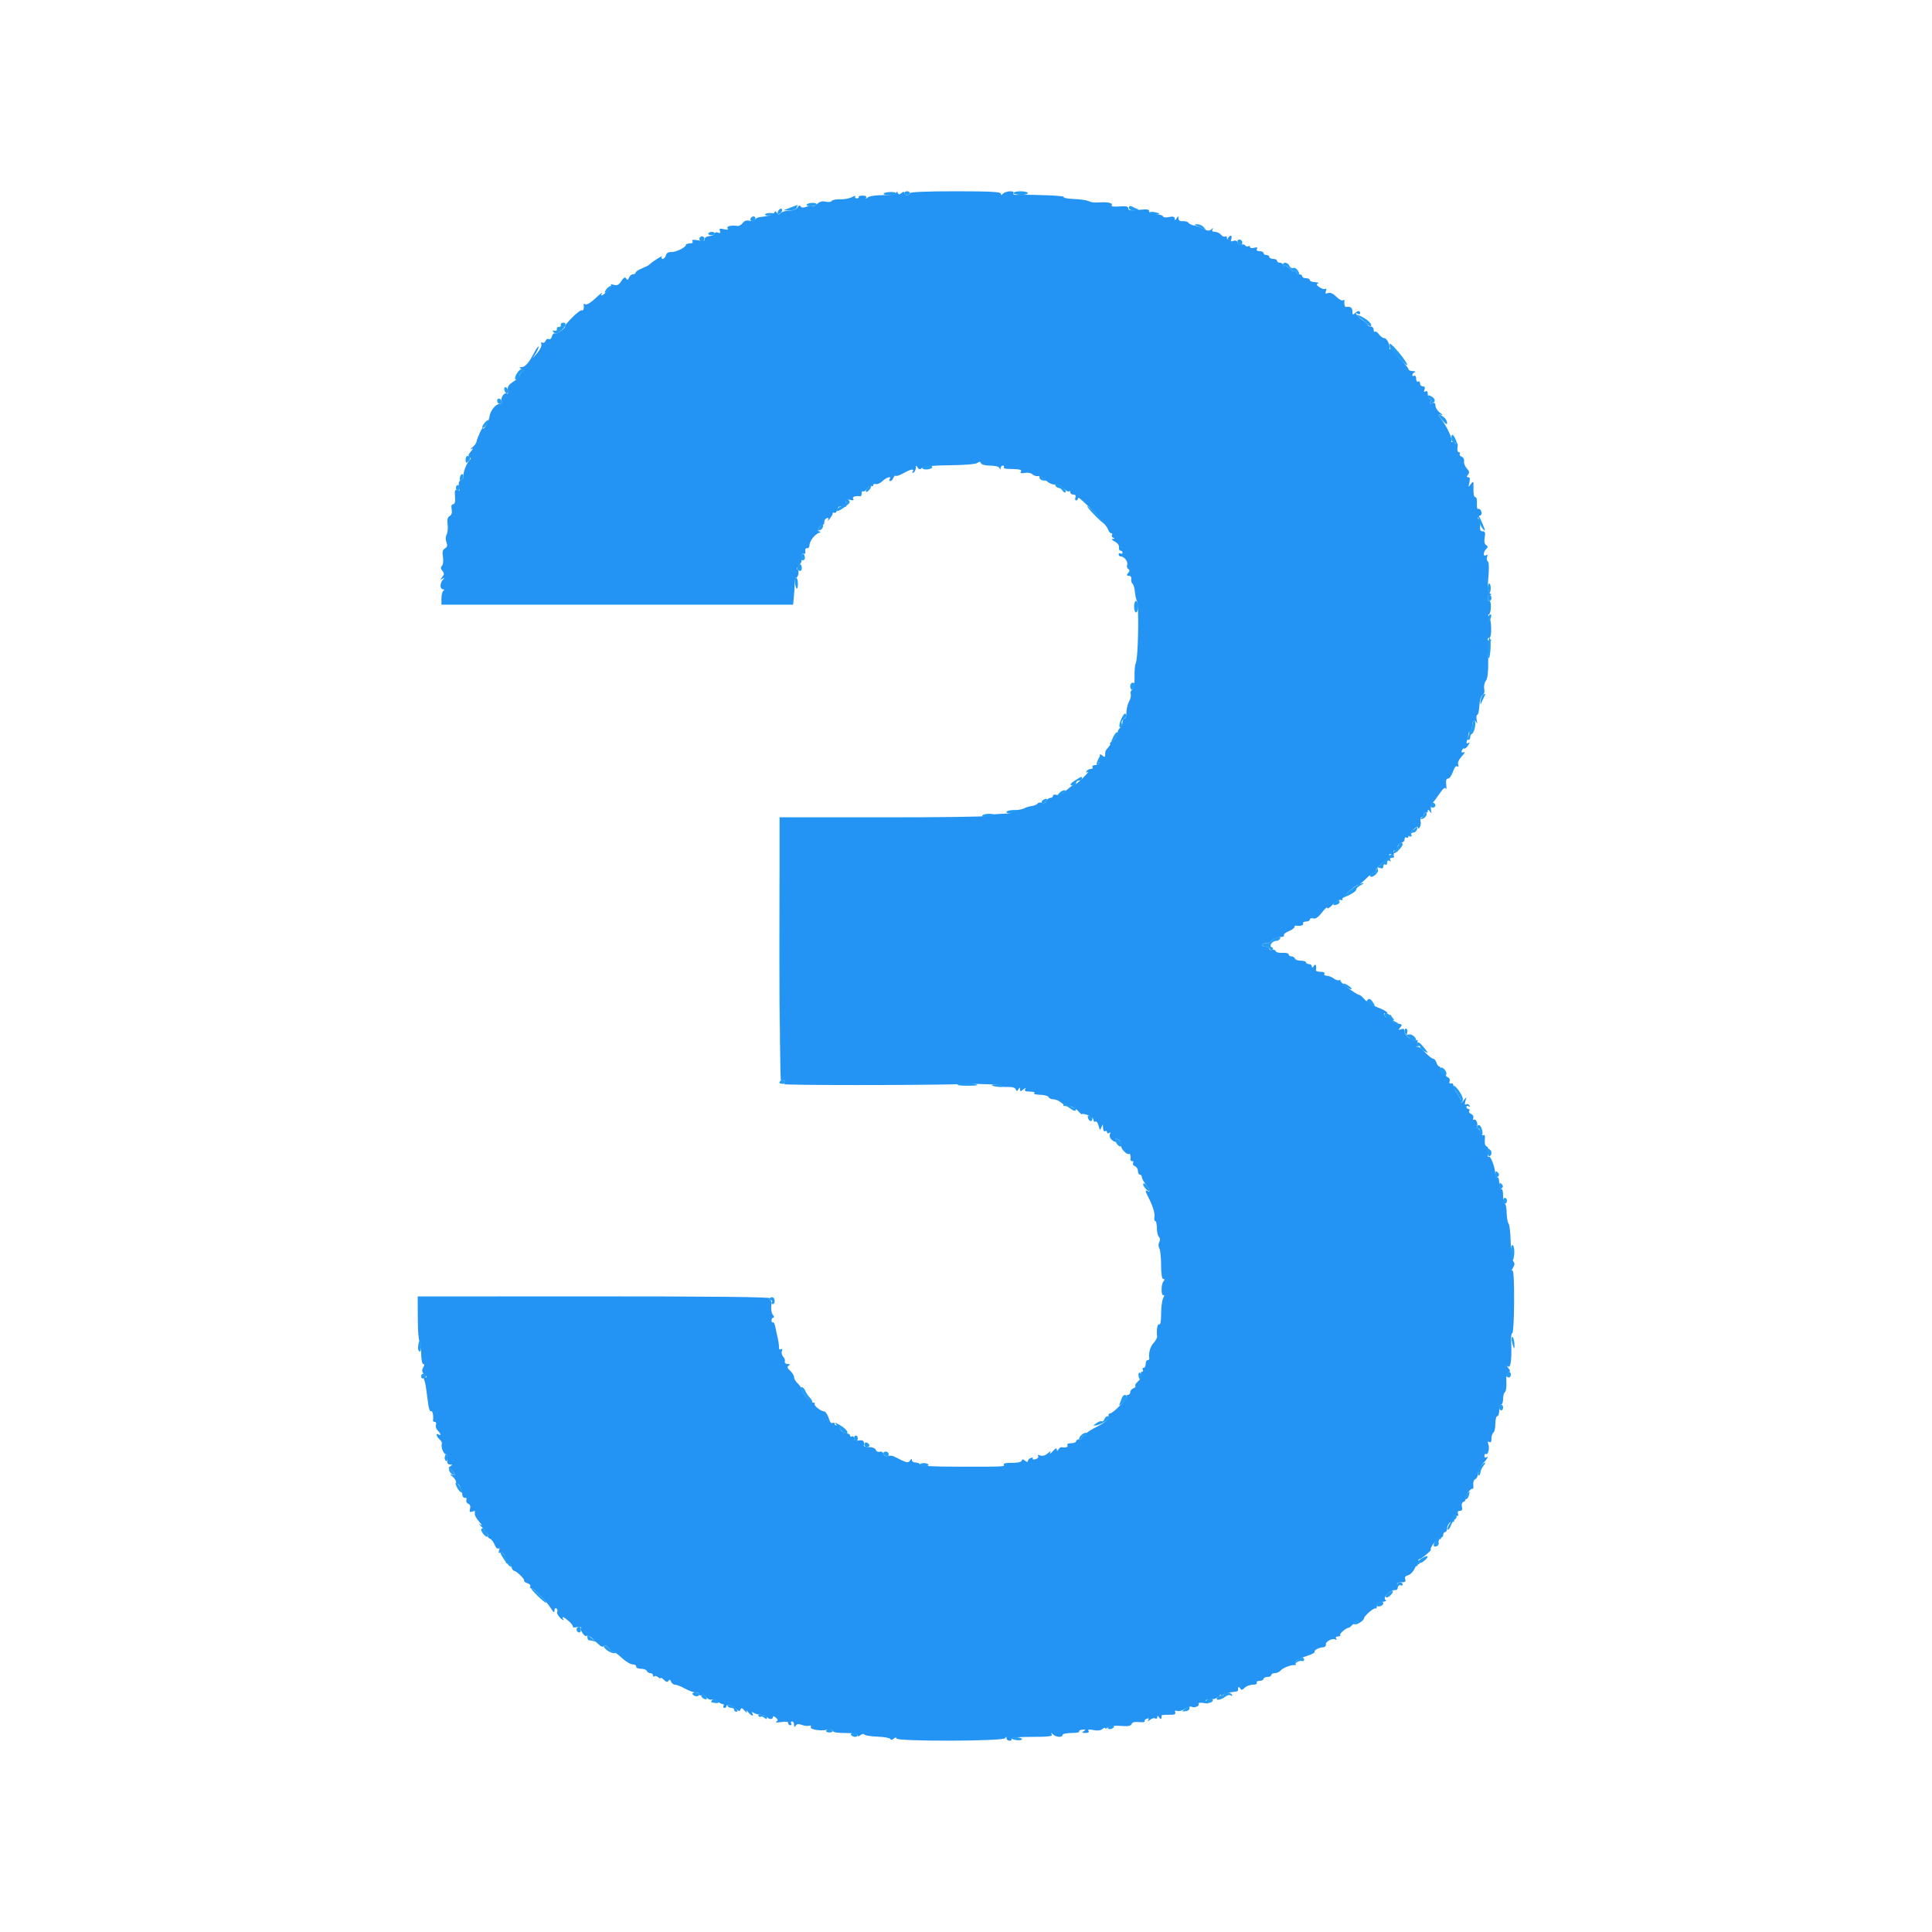 <svg id="svg" version="1.1" xmlns="http://www.w3.org/2000/svg" xmlns:xlink="http://www.w3.org/1999/xlink" width="400" height="400" viewBox="0, 0, 400,400"><g id="svgg"><path id="path0" d="M185.632 39.900 C 185.610 40.248,184.772 40.400,182.880 40.400 C 181.258 40.400,179.943 40.602,179.621 40.900 C 179.318 41.181,179.193 41.203,179.334 40.950 C 179.490 40.670,179.212 40.500,178.600 40.500 C 178.058 40.500,177.693 40.627,177.790 40.783 C 177.886 40.939,177.711 41.067,177.400 41.067 C 177.089 41.067,176.939 40.899,177.066 40.693 C 177.193 40.488,176.874 40.546,176.359 40.822 C 175.843 41.098,174.751 41.298,173.932 41.266 C 173.113 41.234,172.332 41.386,172.197 41.605 C 172.062 41.824,171.505 41.891,170.959 41.754 C 170.295 41.587,169.709 41.740,169.181 42.217 C 168.749 42.608,168.288 42.821,168.156 42.690 C 168.025 42.558,167.493 42.613,166.973 42.810 C 166.353 43.046,165.936 43.020,165.759 42.733 C 165.582 42.447,165.364 42.521,165.125 42.949 C 164.905 43.342,164.245 43.600,163.460 43.600 C 162.745 43.600,161.937 43.823,161.663 44.097 C 161.268 44.492,161.099 44.483,160.832 44.051 C 160.608 43.689,160.447 43.658,160.347 43.959 C 160.201 44.396,159.021 44.785,157.400 44.929 C 156.960 44.968,156.465 45.208,156.301 45.463 C 156.136 45.717,155.615 45.824,155.141 45.701 C 154.588 45.556,154.101 45.721,153.777 46.164 C 153.500 46.542,153.032 46.819,152.737 46.779 C 151.379 46.593,150.368 46.824,150.636 47.258 C 150.835 47.580,150.607 47.638,149.870 47.453 C 149.034 47.243,148.869 47.314,149.055 47.800 C 149.223 48.237,149.107 48.339,148.645 48.162 C 148.290 48.026,148.000 48.102,148.000 48.331 C 148.000 48.560,147.505 48.804,146.900 48.873 C 146.256 48.948,145.844 49.215,145.906 49.519 C 145.986 49.908,145.645 49.970,144.549 49.764 C 143.499 49.567,143.164 49.618,143.366 49.945 C 143.541 50.229,143.338 50.400,142.824 50.400 C 142.371 50.400,142.000 50.541,142.000 50.714 C 142.000 51.233,139.862 52.257,138.932 52.182 C 138.384 52.138,137.992 52.387,137.869 52.856 C 137.762 53.265,137.467 53.600,137.214 53.600 C 136.960 53.600,136.879 53.396,137.033 53.146 C 137.282 52.744,134.911 54.254,134.400 54.823 C 134.290 54.945,133.615 55.282,132.900 55.571 C 132.185 55.860,131.600 56.255,131.600 56.449 C 131.600 56.642,131.349 56.800,131.043 56.800 C 130.736 56.800,130.367 57.110,130.221 57.489 C 130.020 58.014,129.882 58.056,129.640 57.665 C 129.408 57.289,129.141 57.430,128.639 58.196 C 128.115 58.997,127.751 59.177,127.078 58.970 C 126.595 58.822,126.332 58.840,126.493 59.010 C 126.655 59.181,126.331 59.743,125.773 60.260 C 124.656 61.295,124.199 61.472,124.635 60.700 C 124.790 60.425,124.187 60.896,123.295 61.746 C 122.402 62.596,121.472 63.168,121.226 63.016 C 120.981 62.865,120.806 62.889,120.837 63.070 C 120.969 63.828,120.777 64.433,120.466 64.241 C 120.283 64.128,119.345 64.837,118.383 65.817 C 117.421 66.798,116.785 67.600,116.971 67.600 C 117.156 67.600,116.835 67.972,116.258 68.426 C 115.680 68.880,115.046 69.152,114.849 69.030 C 114.652 68.909,114.393 69.185,114.272 69.645 C 114.151 70.108,113.862 70.362,113.624 70.215 C 113.388 70.069,113.087 70.230,112.955 70.572 C 112.824 70.915,112.524 71.077,112.290 70.932 C 112.036 70.775,111.953 70.902,112.085 71.245 C 112.207 71.563,111.852 72.357,111.296 73.011 L 110.286 74.200 110.975 73.065 C 111.354 72.441,111.588 71.855,111.496 71.763 C 111.404 71.671,110.985 72.262,110.564 73.077 C 109.521 75.099,108.737 75.999,108.011 76.006 C 107.470 76.012,107.469 76.061,108.000 76.437 C 108.452 76.756,108.476 76.911,108.100 77.064 C 107.825 77.175,107.593 77.477,107.585 77.733 C 107.576 77.990,106.991 78.566,106.285 79.014 C 105.303 79.636,105.033 80.061,105.139 80.814 C 105.216 81.356,105.149 81.674,104.991 81.519 C 104.533 81.070,103.578 82.278,103.844 82.970 C 103.995 83.365,103.869 83.600,103.505 83.600 C 102.673 83.600,101.485 85.040,101.361 86.197 C 101.257 87.177,100.014 89.335,99.984 88.589 C 99.967 88.147,98.771 90.734,98.639 91.500 C 98.592 91.775,98.204 92.283,97.777 92.630 C 97.349 92.976,97.270 93.125,97.600 92.961 C 98.026 92.749,97.989 92.903,97.474 93.492 C 96.951 94.089,96.879 94.401,97.217 94.610 C 97.474 94.770,97.528 95.013,97.335 95.150 C 96.756 95.562,95.858 97.749,95.958 98.503 C 96.009 98.889,95.771 99.313,95.428 99.444 C 94.985 99.615,94.880 99.978,95.063 100.707 C 95.268 101.526,95.195 101.684,94.700 101.494 C 94.194 101.300,94.104 101.544,94.207 102.828 C 94.293 103.903,94.172 104.400,93.822 104.400 C 93.486 104.400,93.380 104.760,93.512 105.452 C 93.645 106.146,93.504 106.622,93.100 106.848 C 92.668 107.090,92.542 107.601,92.674 108.577 C 92.776 109.340,92.685 110.277,92.470 110.661 C 92.238 111.075,92.220 111.727,92.426 112.267 C 92.683 112.945,92.607 113.268,92.125 113.538 C 91.644 113.807,91.537 114.258,91.707 115.303 C 91.834 116.088,91.745 116.895,91.504 117.136 C 91.197 117.443,91.221 117.743,91.586 118.183 C 92.003 118.686,91.997 118.925,91.549 119.477 C 91.076 120.060,91.083 120.107,91.600 119.818 C 92.088 119.545,92.107 119.583,91.700 120.021 C 91.425 120.318,91.200 120.884,91.200 121.280 C 91.200 121.676,91.425 122.003,91.700 122.006 C 92.010 122.010,92.048 122.124,91.800 122.306 C 91.580 122.468,91.398 123.183,91.396 123.896 L 91.392 125.191 127.796 125.191 L 164.200 125.190 164.351 123.695 C 164.434 122.873,164.511 121.615,164.523 120.900 C 164.534 120.185,164.670 119.600,164.825 119.600 C 165.292 119.600,165.547 118.049,165.104 117.901 C 164.873 117.824,164.982 117.475,165.354 117.104 C 165.717 116.740,165.990 116.298,165.960 116.121 C 165.801 115.188,166.051 114.384,166.427 114.617 C 166.683 114.775,166.803 114.584,166.727 114.140 C 166.654 113.713,166.811 113.442,167.100 113.500 C 167.375 113.555,167.600 113.268,167.600 112.861 C 167.600 112.036,168.682 110.648,169.600 110.294 C 169.995 110.142,170.024 110.052,169.686 110.032 C 169.294 110.008,169.275 109.807,169.606 109.189 C 169.845 108.743,170.191 108.471,170.375 108.584 C 170.559 108.698,170.685 108.498,170.655 108.139 C 170.625 107.780,170.850 107.398,171.156 107.291 C 171.526 107.161,171.616 107.280,171.426 107.648 C 171.269 107.952,171.424 107.851,171.770 107.424 C 172.117 106.996,172.400 106.491,172.400 106.300 C 172.400 106.109,172.560 106.051,172.755 106.172 C 172.950 106.292,173.209 106.009,173.331 105.543 C 173.492 104.926,173.774 104.752,174.363 104.906 C 174.808 105.023,175.157 105.001,175.139 104.859 C 174.988 103.700,175.265 103.292,176.063 103.500 C 176.654 103.655,176.835 103.580,176.639 103.263 C 176.385 102.852,177.116 102.597,178.100 102.753 C 178.265 102.779,178.400 102.500,178.400 102.133 C 178.400 101.767,178.519 101.586,178.664 101.731 C 178.809 101.876,179.182 101.633,179.491 101.191 C 179.801 100.748,180.222 100.490,180.427 100.617 C 180.632 100.744,180.800 100.662,180.800 100.436 C 180.800 100.210,181.031 100.114,181.314 100.222 C 181.597 100.331,182.219 100.055,182.697 99.610 C 183.593 98.775,184.639 98.490,184.200 99.200 C 184.064 99.420,184.124 99.600,184.334 99.600 C 184.543 99.600,184.828 99.304,184.967 98.943 C 185.105 98.581,185.322 98.389,185.448 98.514 C 185.574 98.640,186.295 98.396,187.050 97.972 C 188.599 97.102,189.387 96.974,188.962 97.662 C 188.785 97.948,188.852 98.015,189.138 97.838 C 189.392 97.681,189.603 97.248,189.606 96.876 C 189.611 96.316,189.674 96.298,189.976 96.774 C 190.265 97.232,190.459 97.249,190.928 96.859 C 191.318 96.536,193.257 96.355,196.659 96.325 C 199.714 96.298,202.029 96.101,202.365 95.840 C 202.783 95.514,202.974 95.530,203.098 95.900 C 203.198 96.197,203.970 96.400,205.000 96.400 C 206.012 96.400,206.817 96.608,206.935 96.900 C 207.096 97.300,207.143 97.300,207.168 96.900 C 207.186 96.625,207.391 96.400,207.624 96.400 C 207.857 96.400,207.958 96.545,207.849 96.721 C 207.739 96.898,208.044 97.052,208.525 97.065 C 211.210 97.132,211.634 97.221,211.364 97.658 C 211.168 97.975,211.414 98.052,212.163 97.909 C 212.758 97.795,213.464 97.921,213.731 98.188 C 213.998 98.455,214.520 98.629,214.892 98.575 C 215.263 98.520,216.001 98.911,216.533 99.442 C 217.119 100.028,217.874 100.367,218.450 100.304 C 219.065 100.237,219.361 100.387,219.290 100.730 C 219.230 101.021,219.350 101.154,219.558 101.026 C 219.766 100.898,220.199 101.056,220.520 101.377 C 220.842 101.699,221.216 101.850,221.352 101.714 C 221.489 101.578,221.600 101.677,221.600 101.933 C 221.600 102.190,221.889 102.400,222.243 102.400 C 222.650 102.400,222.801 102.620,222.655 103.000 C 222.529 103.330,222.599 103.600,222.813 103.600 C 223.026 103.600,223.200 103.379,223.200 103.110 C 223.200 102.421,229.060 108.528,229.386 109.557 C 229.533 110.021,229.832 110.400,230.051 110.400 C 230.269 110.400,230.345 110.565,230.221 110.766 C 230.097 110.967,230.221 111.223,230.498 111.334 C 230.845 111.474,230.815 111.548,230.400 111.574 C 230.039 111.597,230.199 111.818,230.800 112.128 C 231.383 112.429,231.751 112.927,231.682 113.322 C 231.618 113.695,231.753 114.000,231.982 114.000 C 232.212 114.000,232.400 114.191,232.400 114.424 C 232.400 114.657,232.220 114.736,232.000 114.600 C 231.780 114.464,231.600 114.543,231.600 114.776 C 231.600 115.009,231.793 115.200,232.029 115.200 C 232.752 115.200,233.611 116.307,233.372 116.930 C 233.247 117.254,233.346 117.643,233.592 117.795 C 233.918 117.997,233.913 118.223,233.570 118.636 C 233.202 119.080,233.233 119.200,233.716 119.200 C 234.074 119.200,234.284 119.491,234.221 119.900 C 234.162 120.285,234.274 120.705,234.471 120.832 C 234.667 120.960,234.891 121.708,234.967 122.494 C 235.043 123.280,235.221 124.110,235.362 124.338 C 235.875 125.169,235.661 136.547,235.116 137.418 C 234.972 137.648,234.873 138.878,234.897 140.151 C 234.926 141.678,234.761 142.577,234.412 142.793 C 234.121 142.972,233.980 143.371,234.099 143.680 C 234.217 143.988,234.069 144.681,233.771 145.220 C 233.473 145.759,233.222 146.785,233.214 147.500 C 233.206 148.215,233.020 148.800,232.800 148.800 C 232.580 148.800,232.400 149.138,232.400 149.551 C 232.400 149.964,232.141 150.517,231.824 150.780 C 231.507 151.043,231.338 151.494,231.448 151.781 C 231.558 152.069,231.163 152.685,230.570 153.152 C 229.977 153.618,229.634 154.000,229.808 154.000 C 229.982 154.000,229.839 154.315,229.490 154.700 C 228.867 155.389,228.800 155.558,228.800 156.449 C 228.800 156.774,228.646 156.770,228.242 156.435 C 227.814 156.080,227.689 156.091,227.705 156.486 C 227.764 157.945,227.544 158.400,226.776 158.400 C 226.323 158.400,226.064 158.580,226.200 158.800 C 226.336 159.020,226.177 159.200,225.847 159.200 C 225.517 159.200,225.119 159.408,224.962 159.662 C 224.771 159.970,224.863 160.019,225.238 159.808 C 225.547 159.634,225.080 160.201,224.200 161.068 C 223.320 161.934,222.491 162.594,222.358 162.534 C 222.225 162.474,221.516 162.961,220.783 163.615 C 219.923 164.383,219.192 164.724,218.725 164.576 C 218.326 164.450,218.000 164.538,218.000 164.773 C 218.000 165.008,217.749 165.200,217.443 165.200 C 217.136 165.200,216.775 165.489,216.639 165.842 C 216.485 166.243,216.145 166.388,215.729 166.228 C 215.363 166.088,214.956 166.147,214.824 166.360 C 214.693 166.573,214.138 166.809,213.593 166.884 C 213.047 166.959,212.363 167.169,212.073 167.350 C 211.783 167.532,210.930 167.698,210.177 167.720 C 209.348 167.743,209.004 167.882,209.304 168.073 C 209.606 168.264,209.251 168.411,208.400 168.446 C 205.546 168.564,204.989 168.634,204.512 168.930 C 204.244 169.096,194.434 169.227,182.712 169.221 L 161.400 169.210 161.400 196.567 C 161.400 211.613,161.535 223.840,161.700 223.738 C 162.284 223.377,162.918 224.079,162.343 224.449 C 161.933 224.712,190.147 224.715,199.800 224.453 C 203.430 224.355,207.554 224.551,207.391 224.815 C 207.288 224.981,207.854 225.087,208.649 225.050 C 209.549 225.007,210.173 225.186,210.303 225.524 C 210.476 225.975,210.569 225.977,210.850 225.534 C 211.129 225.093,211.189 225.096,211.194 225.549 C 211.199 226.014,211.303 226.014,211.877 225.549 C 212.337 225.176,212.457 225.160,212.253 225.500 C 212.037 225.859,212.325 226.002,213.276 226.006 C 214.025 226.010,214.394 226.143,214.126 226.314 C 213.866 226.479,214.398 226.634,215.310 226.658 C 216.221 226.682,217.035 226.904,217.117 227.151 C 217.199 227.398,217.642 227.600,218.102 227.600 C 218.561 227.600,219.268 227.900,219.674 228.267 C 220.079 228.633,220.873 228.983,221.438 229.043 C 222.003 229.103,222.810 229.551,223.232 230.037 C 223.655 230.524,224.000 230.814,224.000 230.682 C 224.000 230.550,224.540 230.630,225.200 230.860 C 225.860 231.090,226.400 231.541,226.400 231.863 C 226.400 232.184,226.575 232.339,226.788 232.207 C 227.002 232.075,227.301 232.463,227.453 233.069 C 227.702 234.062,227.760 234.093,228.037 233.385 C 228.319 232.663,228.346 232.674,228.372 233.524 C 228.387 234.032,228.580 234.336,228.800 234.200 C 229.020 234.064,229.200 234.154,229.200 234.400 C 229.200 234.646,229.408 234.719,229.662 234.562 C 229.954 234.381,230.015 234.452,229.827 234.756 C 229.664 235.019,229.749 235.497,230.015 235.818 C 230.554 236.467,231.386 236.625,231.003 236.005 C 230.863 235.778,231.023 235.711,231.379 235.847 C 231.721 235.978,232.021 236.291,232.046 236.543 C 232.072 236.794,232.117 237.192,232.146 237.427 C 232.225 238.055,233.464 239.202,233.752 238.914 C 233.981 238.686,234.158 239.398,234.047 240.100 C 234.021 240.265,234.191 240.400,234.424 240.400 C 234.657 240.400,234.735 240.581,234.598 240.803 C 234.461 241.024,234.631 241.314,234.975 241.446 C 235.319 241.578,235.600 242.026,235.600 242.443 C 235.600 242.859,235.780 243.200,236.000 243.200 C 236.220 243.200,236.404 243.425,236.409 243.700 C 236.414 243.975,236.770 244.650,237.200 245.200 C 238.042 246.276,238.249 247.001,237.600 246.600 C 237.102 246.292,237.090 246.603,237.566 247.505 C 238.615 249.493,239.161 251.166,239.012 251.937 C 238.921 252.412,238.998 252.800,239.183 252.800 C 239.368 252.800,239.520 253.448,239.520 254.240 C 239.520 255.032,239.710 255.870,239.941 256.101 C 240.201 256.361,240.227 256.776,240.009 257.183 C 239.802 257.569,239.808 258.083,240.022 258.422 C 240.223 258.740,240.391 260.305,240.394 261.900 C 240.398 263.774,240.559 264.800,240.849 264.800 C 241.168 264.800,241.175 264.948,240.873 265.312 C 240.350 265.942,240.375 268.463,240.900 268.138 C 241.109 268.009,241.082 268.273,240.840 268.725 C 240.598 269.178,240.400 270.650,240.400 271.997 C 240.400 273.529,240.250 274.355,240.000 274.200 C 239.639 273.977,239.398 275.375,239.570 276.698 C 239.605 276.972,239.267 277.591,238.817 278.074 C 238.122 278.820,237.769 280.137,237.953 281.300 C 237.979 281.465,237.820 281.600,237.600 281.600 C 237.380 281.600,237.200 281.960,237.200 282.400 C 237.200 282.840,237.009 283.200,236.776 283.200 C 236.543 283.200,236.464 283.380,236.600 283.600 C 236.736 283.820,236.662 284.000,236.436 284.000 C 236.210 284.000,236.131 284.275,236.260 284.612 C 236.395 284.965,236.139 285.533,235.655 285.953 C 235.193 286.353,234.927 286.794,235.065 286.931 C 235.202 287.069,235.019 287.295,234.657 287.433 C 234.296 287.572,234.000 287.936,234.000 288.243 C 234.000 288.549,233.790 288.800,233.533 288.800 C 233.277 288.800,233.179 288.912,233.316 289.049 C 233.627 289.360,230.499 292.593,229.864 292.618 C 229.609 292.628,229.452 292.873,229.515 293.163 C 229.634 293.707,228.795 294.527,227.400 295.231 C 225.591 296.143,224.749 296.718,224.735 297.049 C 224.727 297.242,224.558 297.355,224.360 297.300 C 224.162 297.245,224.000 297.380,224.000 297.600 C 224.000 297.820,223.730 298.000,223.400 298.000 C 223.070 298.000,222.800 298.180,222.800 298.400 C 222.800 298.620,222.339 298.800,221.776 298.800 C 221.196 298.800,220.860 298.973,221.000 299.200 C 221.231 299.574,220.664 299.782,219.837 299.626 C 219.637 299.589,219.325 299.792,219.143 300.079 C 218.875 300.501,218.811 300.496,218.806 300.056 C 218.802 299.722,218.479 299.877,217.970 300.456 C 217.513 300.975,217.274 301.130,217.438 300.800 C 217.656 300.363,217.518 300.392,216.927 300.910 C 216.421 301.352,215.843 301.515,215.392 301.342 C 214.930 301.164,214.763 301.217,214.930 301.487 C 215.073 301.719,214.833 302.003,214.395 302.117 C 213.957 302.232,213.698 302.164,213.820 301.967 C 213.942 301.770,213.762 301.716,213.421 301.847 C 213.079 301.978,212.800 302.268,212.800 302.492 C 212.800 302.738,212.580 302.715,212.239 302.432 C 211.812 302.078,211.640 302.079,211.521 302.436 C 211.429 302.714,210.594 302.889,209.468 302.867 C 208.343 302.844,207.667 302.986,207.809 303.214 C 208.090 303.670,207.987 303.675,198.209 303.663 C 193.195 303.657,190.570 303.509,190.476 303.227 C 190.397 302.992,189.988 302.800,189.567 302.800 C 189.145 302.800,188.797 302.575,188.794 302.300 C 188.790 301.957,188.672 301.983,188.420 302.382 C 188.044 302.976,187.781 302.911,185.116 301.560 C 184.740 301.369,184.156 301.319,183.819 301.448 C 183.456 301.587,183.103 301.412,182.952 301.019 C 182.812 300.653,182.443 300.451,182.133 300.570 C 181.823 300.689,181.467 300.520,181.342 300.193 C 181.213 299.858,180.611 299.600,179.957 299.600 C 179.321 299.600,178.821 299.465,178.847 299.300 C 178.996 298.359,178.711 298.069,177.800 298.234 C 177.079 298.365,176.800 298.239,176.800 297.784 C 176.800 297.437,176.620 297.264,176.400 297.400 C 176.180 297.536,176.000 297.457,176.000 297.224 C 176.000 296.991,175.717 296.800,175.371 296.800 C 174.550 296.800,173.480 295.718,173.795 295.208 C 173.938 294.977,173.779 294.910,173.421 295.047 C 173.078 295.179,172.800 295.076,172.800 294.819 C 172.800 294.563,172.619 294.465,172.397 294.602 C 172.176 294.739,171.893 294.524,171.768 294.125 C 171.398 292.936,170.935 292.200,170.556 292.197 C 169.935 292.192,168.394 290.940,168.669 290.664 C 168.814 290.519,168.667 290.400,168.342 290.400 C 167.735 290.400,166.106 288.477,165.910 287.529 C 165.849 287.238,165.485 286.709,165.100 286.353 C 164.715 285.997,164.400 285.440,164.400 285.115 C 164.400 284.790,164.036 284.194,163.591 283.791 C 162.972 283.232,162.901 282.983,163.291 282.736 C 163.657 282.503,163.594 282.411,163.067 282.406 C 162.662 282.403,162.408 282.177,162.499 281.904 C 162.590 281.631,162.432 281.175,162.149 280.892 C 161.866 280.609,161.747 280.083,161.885 279.723 C 162.047 279.302,161.978 279.166,161.692 279.343 C 161.428 279.506,161.260 279.330,161.276 278.909 C 161.292 278.519,161.174 277.660,161.014 277.000 C 160.854 276.340,160.631 275.307,160.517 274.704 C 160.403 274.101,160.181 273.688,160.022 273.786 C 159.863 273.885,159.733 273.703,159.733 273.382 C 159.733 273.062,159.905 272.800,160.116 272.800 C 160.326 272.800,160.275 272.532,160.003 272.204 C 159.731 271.876,159.588 271.066,159.685 270.404 C 159.782 269.742,159.702 269.200,159.507 269.200 C 159.312 269.200,159.265 269.018,159.402 268.796 C 159.570 268.525,147.601 268.396,123.067 268.404 L 86.482 268.416 86.500 273.008 C 86.509 275.534,86.671 277.600,86.859 277.600 C 87.046 277.600,87.200 278.680,87.200 280.000 C 87.200 281.422,87.373 282.400,87.624 282.400 C 87.865 282.400,87.911 282.615,87.730 282.900 C 87.247 283.660,87.318 284.151,87.990 284.687 C 88.440 285.047,88.463 285.178,88.076 285.187 C 87.788 285.194,87.659 285.371,87.788 285.581 C 87.918 285.791,88.127 286.736,88.253 287.681 C 88.379 288.626,88.572 290.074,88.683 290.898 C 88.793 291.722,89.045 292.296,89.242 292.174 C 89.549 291.984,89.796 293.158,89.647 294.100 C 89.621 294.265,89.799 294.400,90.043 294.400 C 90.286 294.400,90.384 294.665,90.260 294.988 C 90.136 295.312,90.296 295.839,90.617 296.160 C 91.281 296.824,91.400 297.371,90.800 297.000 C 90.157 296.603,90.340 297.452,91.018 298.015 C 91.358 298.297,91.562 298.724,91.471 298.964 C 91.226 299.609,91.936 301.287,92.347 301.033 C 92.542 300.912,92.655 301.351,92.599 302.007 C 92.525 302.882,92.671 303.202,93.149 303.206 C 93.715 303.211,93.722 303.263,93.200 303.600 C 92.870 303.813,92.782 303.991,93.004 303.994 C 93.226 303.997,93.628 304.353,93.898 304.785 C 94.322 305.464,94.294 305.541,93.694 305.353 C 93.041 305.148,93.041 305.169,93.700 305.711 C 94.085 306.029,94.400 306.493,94.400 306.744 C 94.400 306.995,94.559 307.200,94.753 307.200 C 95.108 307.200,95.634 308.477,95.742 309.600 C 95.774 309.930,96.019 310.157,96.286 310.105 C 96.553 310.052,96.677 310.254,96.563 310.553 C 96.448 310.852,96.620 311.199,96.946 311.324 C 97.317 311.466,97.457 311.861,97.321 312.381 C 97.147 313.047,97.243 313.158,97.806 312.942 C 98.308 312.750,98.451 312.834,98.304 313.236 C 98.192 313.546,98.572 314.333,99.150 314.985 C 99.871 315.799,99.950 315.995,99.400 315.611 C 98.960 315.304,99.196 315.626,99.924 316.326 C 100.652 317.026,101.148 317.760,101.026 317.957 C 100.904 318.155,101.076 318.420,101.408 318.548 C 101.740 318.675,102.189 319.245,102.405 319.814 C 102.622 320.383,102.977 320.738,103.195 320.603 C 103.430 320.458,103.484 320.636,103.327 321.045 C 103.162 321.477,103.221 321.634,103.487 321.470 C 104.061 321.115,104.878 322.171,104.724 323.070 C 104.649 323.511,104.812 323.756,105.134 323.689 C 105.428 323.627,105.764 323.942,105.881 324.389 C 105.998 324.835,106.225 325.200,106.385 325.200 C 106.863 325.200,108.608 326.859,108.508 327.219 C 108.458 327.402,108.775 327.665,109.214 327.804 C 109.653 327.944,109.908 328.225,109.782 328.429 C 109.656 328.633,109.716 328.800,109.915 328.800 C 110.456 328.800,113.177 331.544,114.041 332.961 C 114.582 333.847,114.797 333.994,114.799 333.476 C 114.799 333.078,114.972 332.859,115.183 332.989 C 115.393 333.119,115.477 333.456,115.368 333.738 C 115.260 334.020,115.569 334.599,116.055 335.025 C 116.540 335.451,116.806 335.575,116.645 335.300 C 116.205 334.548,116.675 334.697,117.783 335.660 C 118.327 336.133,118.694 336.647,118.598 336.802 C 118.503 336.958,118.896 336.994,119.472 336.884 C 120.048 336.774,120.418 336.847,120.295 337.046 C 120.020 337.491,121.094 339.039,121.438 338.695 C 121.704 338.430,122.335 338.863,123.802 340.320 C 124.406 340.920,124.823 341.087,125.000 340.800 C 125.178 340.512,125.517 340.644,125.983 341.180 C 126.374 341.631,126.853 342.002,127.047 342.003 C 127.241 342.005,128.030 342.590,128.800 343.303 C 129.570 344.017,130.560 344.600,131.000 344.600 C 131.440 344.600,131.762 344.803,131.717 345.050 C 131.671 345.297,132.113 345.500,132.700 345.500 C 133.287 345.500,133.834 345.702,133.917 345.950 C 133.999 346.197,134.322 346.400,134.633 346.400 C 134.945 346.400,135.200 346.610,135.200 346.867 C 135.200 347.123,135.318 347.215,135.463 347.070 C 135.608 346.925,135.968 347.007,136.263 347.252 C 136.558 347.497,136.800 347.573,136.800 347.420 C 136.800 347.268,137.096 347.439,137.458 347.801 C 137.930 348.273,138.197 348.328,138.402 347.996 C 138.602 347.673,138.762 347.724,138.932 348.166 C 139.065 348.515,139.445 348.800,139.775 348.800 C 140.105 348.800,141.017 349.160,141.800 349.600 C 142.583 350.040,143.579 350.400,144.012 350.400 C 144.445 350.400,144.800 350.591,144.800 350.824 C 144.800 351.057,145.007 351.119,145.261 350.962 C 145.514 350.806,145.955 350.998,146.241 351.389 C 146.533 351.787,147.029 351.998,147.369 351.867 C 147.703 351.739,148.239 351.896,148.560 352.217 C 148.881 352.538,149.346 352.800,149.595 352.800 C 149.844 352.800,149.936 352.980,149.800 353.200 C 149.664 353.420,149.743 353.600,149.976 353.600 C 150.209 353.600,150.400 353.426,150.400 353.213 C 150.400 352.739,151.563 353.119,152.459 353.885 C 152.992 354.342,153.154 354.350,153.313 353.924 C 153.456 353.539,153.687 353.612,154.184 354.200 C 154.555 354.640,154.743 354.730,154.600 354.400 C 154.430 354.007,154.539 354.042,154.914 354.500 C 155.552 355.278,156.210 355.463,155.762 354.738 C 155.566 354.422,155.654 354.387,156.038 354.626 C 156.347 354.819,157.023 355.000,157.540 355.028 C 158.056 355.057,158.596 355.243,158.740 355.440 C 159.134 355.985,160.000 356.061,160.000 355.551 C 160.000 355.247,160.200 355.268,160.619 355.616 C 161.113 356.026,161.133 356.195,160.719 356.453 C 160.434 356.632,160.875 356.669,161.700 356.536 C 162.691 356.377,163.200 356.449,163.200 356.748 C 163.200 356.996,163.391 357.200,163.624 357.200 C 163.857 357.200,163.936 357.020,163.800 356.800 C 163.664 356.580,163.743 356.400,163.976 356.400 C 164.209 356.400,164.403 356.715,164.406 357.100 C 164.411 357.617,164.498 357.665,164.739 357.284 C 164.970 356.921,165.352 356.875,166.033 357.127 C 166.565 357.324,167.250 357.398,167.556 357.291 C 167.862 357.184,167.999 357.277,167.862 357.499 C 167.533 358.032,169.681 358.444,171.200 358.140 C 171.964 357.987,172.400 358.063,172.400 358.350 C 172.400 358.637,173.341 358.800,175.000 358.800 C 176.656 358.800,177.600 358.963,177.600 359.249 C 177.600 359.572,177.759 359.566,178.164 359.230 C 178.475 358.972,178.827 358.920,178.947 359.114 C 179.067 359.309,180.298 359.507,181.683 359.556 C 183.067 359.605,184.263 359.822,184.339 360.039 C 184.424 360.281,184.694 360.254,185.039 359.968 C 185.417 359.654,185.600 359.642,185.600 359.932 C 185.600 360.576,207.673 360.524,208.083 359.879 C 208.316 359.513,208.389 359.518,208.394 359.900 C 208.397 360.175,208.681 360.400,209.024 360.400 C 209.367 360.400,209.536 360.220,209.400 360.000 C 209.241 359.742,210.737 359.600,213.600 359.600 C 217.042 359.600,217.983 359.487,217.765 359.100 C 217.539 358.700,217.590 358.700,218.021 359.100 C 218.665 359.697,220.000 359.765,220.000 359.200 C 220.000 358.980,220.821 358.800,221.824 358.800 C 222.827 358.800,223.559 358.657,223.451 358.483 C 223.344 358.309,223.646 358.137,224.123 358.101 C 224.810 358.049,224.866 358.114,224.395 358.412 C 223.923 358.710,223.991 358.789,224.724 358.794 C 225.298 358.798,225.544 358.633,225.374 358.357 C 225.183 358.049,225.484 357.999,226.366 358.193 C 227.160 358.367,227.851 358.290,228.216 357.986 C 228.537 357.720,228.800 357.636,228.800 357.800 C 228.800 357.964,229.057 357.885,229.370 357.625 C 229.717 357.337,230.748 357.221,232.001 357.329 C 233.518 357.459,234.118 357.359,234.275 356.948 C 234.417 356.580,234.944 356.441,235.833 356.539 C 236.573 356.621,237.094 356.551,236.991 356.386 C 236.889 356.220,237.083 355.977,237.423 355.846 C 237.843 355.685,237.946 355.768,237.744 356.105 C 237.537 356.449,237.647 356.437,238.106 356.066 C 238.468 355.772,238.953 355.647,239.182 355.789 C 239.412 355.931,239.603 355.812,239.606 355.524 C 239.611 355.143,239.718 355.164,240.000 355.600 C 240.332 356.114,240.539 355.937,240.478 355.191 C 240.468 355.076,241.150 355.001,241.993 355.026 C 243.126 355.059,243.471 354.930,243.318 354.531 C 243.181 354.174,243.318 354.070,243.723 354.226 C 244.060 354.355,244.792 354.162,245.350 353.796 C 245.908 353.430,246.536 353.237,246.746 353.367 C 247.284 353.699,248.443 353.193,248.167 352.747 C 248.036 352.534,248.503 352.470,249.270 352.596 C 250.239 352.755,250.437 352.705,250.000 352.413 C 249.332 351.967,249.340 351.961,250.940 351.820 C 251.566 351.765,252.239 351.467,252.433 351.160 C 252.628 350.852,252.791 350.757,252.794 350.949 C 252.797 351.141,253.037 351.101,253.327 350.861 C 253.616 350.621,254.414 350.381,255.099 350.329 C 255.784 350.277,256.336 350.136,256.325 350.017 C 256.260 349.301,256.458 349.072,256.748 349.530 C 257.021 349.959,257.202 349.941,257.713 349.430 C 258.060 349.083,258.816 348.800,259.395 348.800 C 259.995 348.800,260.341 348.628,260.200 348.400 C 260.064 348.180,260.323 348.000,260.776 348.000 C 261.229 348.000,261.600 347.820,261.600 347.600 C 261.600 347.380,261.960 347.200,262.400 347.200 C 262.840 347.200,263.200 347.020,263.200 346.800 C 263.200 346.580,263.538 346.400,263.951 346.400 C 264.364 346.400,264.911 346.148,265.167 345.839 C 265.627 345.286,267.489 344.598,268.130 344.744 C 268.311 344.786,268.358 344.656,268.234 344.455 C 267.925 343.955,268.691 343.442,270.687 342.812 C 271.614 342.520,272.290 342.146,272.189 341.982 C 271.987 341.655,273.052 341.100,274.000 341.039 C 274.330 341.017,274.557 340.780,274.504 340.512 C 274.381 339.886,275.874 339.075,276.470 339.443 C 276.748 339.615,276.813 339.545,276.638 339.262 C 276.465 338.981,276.623 338.800,277.043 338.800 C 277.423 338.800,277.614 338.681,277.469 338.536 C 277.220 338.287,278.708 337.009,279.255 337.003 C 279.395 337.001,279.905 336.550,280.388 336.000 C 280.981 335.325,281.196 335.226,281.048 335.694 C 280.859 336.294,280.936 336.322,281.615 335.898 C 282.047 335.628,282.400 335.262,282.400 335.085 C 282.400 334.580,284.465 332.793,284.805 333.003 C 284.973 333.107,285.085 332.878,285.055 332.496 C 285.016 332.007,285.349 331.760,286.170 331.667 C 286.936 331.579,287.164 331.425,286.830 331.219 C 286.189 330.823,287.803 329.200,288.838 329.200 C 289.328 329.200,289.465 328.971,289.316 328.400 C 289.147 327.752,289.304 327.600,290.141 327.600 C 290.913 327.600,291.114 327.442,290.935 326.976 C 290.776 326.561,290.977 326.279,291.533 326.133 C 291.994 326.013,292.596 325.407,292.870 324.786 C 293.145 324.165,293.509 323.744,293.680 323.850 C 293.851 323.955,293.884 323.762,293.753 323.421 C 293.622 323.079,293.669 322.800,293.857 322.800 C 294.046 322.799,294.723 322.349,295.362 321.800 C 296.001 321.250,296.402 320.800,296.253 320.800 C 296.104 320.800,296.275 320.352,296.635 319.803 C 296.994 319.255,297.452 318.909,297.654 319.033 C 297.855 319.158,297.970 319.021,297.910 318.730 C 297.849 318.438,298.025 318.245,298.300 318.300 C 298.575 318.355,298.800 318.130,298.800 317.800 C 298.800 317.470,298.980 317.200,299.200 317.200 C 299.420 317.200,299.600 316.862,299.600 316.449 C 299.600 315.627,300.523 314.657,300.924 315.058 C 301.062 315.195,301.098 314.907,301.003 314.417 C 300.872 313.737,300.980 313.583,301.460 313.768 C 301.906 313.939,302.021 313.833,301.857 313.405 C 301.710 313.022,301.858 312.800,302.259 312.800 C 302.703 312.800,302.828 312.552,302.678 311.976 C 302.546 311.472,302.683 311.066,303.029 310.934 C 303.340 310.814,303.495 310.553,303.372 310.354 C 303.111 309.932,304.586 307.920,304.916 308.249 C 305.038 308.371,305.087 308.014,305.026 307.456 C 304.963 306.883,305.151 306.351,305.457 306.233 C 305.756 306.119,306.000 305.596,306.000 305.071 C 306.000 304.546,306.450 303.631,307.000 303.038 C 307.992 301.967,308.307 301.363,307.667 301.759 C 307.483 301.872,307.333 301.711,307.333 301.400 C 307.333 301.089,307.470 300.920,307.638 301.023 C 308.092 301.304,308.460 299.820,308.141 298.991 C 307.950 298.494,308.010 298.359,308.332 298.558 C 308.642 298.749,308.800 298.509,308.800 297.847 C 308.800 297.297,308.980 296.736,309.200 296.600 C 309.420 296.464,309.600 295.643,309.600 294.776 C 309.600 293.909,309.780 293.200,310.000 293.200 C 310.220 293.200,310.400 292.660,310.400 292.000 C 310.400 291.340,310.580 290.800,310.800 290.800 C 311.020 290.800,311.200 290.271,311.200 289.624 C 311.200 288.977,311.376 288.338,311.591 288.205 C 311.807 288.072,311.935 287.141,311.876 286.137 C 311.804 284.915,311.943 284.243,312.295 284.108 C 312.722 283.944,312.725 283.789,312.310 283.277 C 311.916 282.789,311.913 282.715,312.300 282.947 C 312.809 283.253,313.039 281.000,312.855 277.500 C 312.812 276.675,312.928 276.000,313.114 276.000 C 313.300 276.000,313.465 273.032,313.481 269.404 C 313.500 265.274,313.367 262.897,313.126 263.046 C 312.914 263.177,312.968 262.919,313.246 262.474 C 313.628 261.863,313.640 261.530,313.293 261.112 C 313.041 260.808,312.806 259.039,312.770 257.180 C 312.735 255.321,312.541 253.594,312.339 253.342 C 312.137 253.091,311.956 252.056,311.936 251.042 C 311.915 250.029,311.741 249.200,311.549 249.200 C 311.357 249.200,311.200 248.469,311.200 247.576 C 311.200 246.596,311.042 246.051,310.800 246.200 C 310.561 246.347,310.400 245.863,310.400 245.000 C 310.400 244.137,310.239 243.653,310.000 243.800 C 309.778 243.937,309.597 243.636,309.594 243.124 C 309.585 241.759,308.592 239.145,308.216 239.496 C 308.037 239.663,307.983 239.291,308.096 238.668 C 308.226 237.951,308.112 237.464,307.784 237.338 C 307.469 237.218,307.325 236.674,307.416 235.957 C 307.509 235.220,307.411 234.870,307.156 235.027 C 306.930 235.167,306.647 234.902,306.526 234.440 C 306.406 233.978,306.137 233.600,305.930 233.600 C 305.722 233.600,305.654 233.436,305.778 233.236 C 306.095 232.722,305.589 231.559,305.163 231.823 C 304.968 231.943,304.907 231.785,305.028 231.472 C 305.148 231.159,304.954 230.791,304.598 230.654 C 304.241 230.518,304.061 230.224,304.198 230.003 C 304.335 229.781,304.257 229.600,304.024 229.600 C 303.791 229.600,303.600 229.409,303.600 229.176 C 303.600 228.943,303.808 228.881,304.062 229.038 C 304.350 229.216,304.415 229.148,304.234 228.855 C 304.075 228.598,303.758 228.502,303.530 228.644 C 303.260 228.810,303.214 228.567,303.399 227.950 C 303.676 227.022,303.668 227.019,303.054 227.800 C 302.536 228.459,302.423 228.486,302.413 227.954 C 302.406 227.599,302.036 226.845,301.591 226.280 C 301.147 225.714,300.832 225.015,300.891 224.726 C 300.951 224.437,300.753 224.252,300.451 224.316 C 300.113 224.388,299.988 224.208,300.126 223.849 C 300.249 223.529,300.079 223.163,299.749 223.036 C 299.419 222.909,299.249 222.645,299.370 222.448 C 299.492 222.251,299.278 222.115,298.896 222.145 C 298.461 222.179,298.221 221.938,298.256 221.500 C 298.286 221.115,298.163 220.800,297.983 220.800 C 297.802 220.800,297.540 220.440,297.400 220.000 C 297.260 219.560,296.954 219.200,296.720 219.200 C 296.486 219.200,295.709 218.579,294.993 217.820 C 294.278 217.062,293.559 216.567,293.396 216.720 C 293.234 216.874,293.232 216.572,293.393 216.050 C 293.590 215.411,293.544 215.187,293.254 215.367 C 292.618 215.760,290.800 214.427,290.800 213.567 C 290.800 213.027,290.609 212.897,290.100 213.087 C 289.498 213.313,289.474 213.259,289.925 212.704 C 290.383 212.141,290.306 212.041,289.325 211.929 C 288.682 211.855,288.177 211.543,288.146 211.200 C 288.117 210.870,288.072 210.443,288.046 210.251 C 288.021 210.059,287.751 210.109,287.447 210.361 C 287.019 210.716,286.838 210.677,286.651 210.189 C 286.512 209.825,286.576 209.662,286.805 209.803 C 287.022 209.937,287.200 209.881,287.200 209.678 C 287.200 209.475,286.345 208.990,285.300 208.602 C 284.255 208.213,283.019 207.468,282.553 206.947 C 282.088 206.426,281.609 206.000,281.488 206.000 C 280.865 206.000,277.251 203.277,277.504 202.998 C 277.667 202.819,277.602 202.785,277.359 202.923 C 277.116 203.061,276.576 202.916,276.159 202.600 C 275.742 202.284,275.074 202.020,274.676 202.013 C 274.278 202.006,274.064 201.820,274.200 201.600 C 274.340 201.373,274.004 201.200,273.424 201.200 C 272.861 201.200,272.421 201.065,272.447 200.900 C 272.611 199.865,272.383 199.407,272.000 200.000 C 271.742 200.400,271.610 200.433,271.606 200.100 C 271.603 199.825,271.330 199.600,271.000 199.600 C 270.670 199.600,270.400 199.442,270.400 199.250 C 270.400 199.058,269.913 198.900,269.317 198.900 C 268.721 198.900,268.166 198.697,268.083 198.450 C 268.001 198.202,267.678 198.000,267.367 198.000 C 267.055 198.000,266.800 197.817,266.800 197.594 C 266.800 197.370,266.229 197.231,265.530 197.284 C 264.832 197.337,264.190 197.170,264.104 196.913 C 264.019 196.656,263.690 196.544,263.374 196.665 C 263.058 196.786,262.800 196.686,262.800 196.443 C 262.800 196.199,262.429 196.000,261.976 196.000 C 261.502 196.000,261.263 195.822,261.413 195.579 C 261.556 195.347,261.878 195.226,262.128 195.309 C 262.378 195.393,262.936 195.132,263.367 194.730 C 263.798 194.329,264.578 194.000,265.099 194.000 C 265.621 194.000,265.949 193.841,265.829 193.646 C 265.709 193.452,266.148 193.070,266.805 192.798 C 267.462 192.526,268.000 192.145,268.000 191.951 C 268.000 191.758,268.135 191.621,268.300 191.647 C 269.204 191.790,270.015 191.548,269.800 191.200 C 269.664 190.980,269.923 190.800,270.376 190.800 C 270.829 190.800,271.200 190.608,271.200 190.373 C 271.200 190.138,271.515 190.040,271.900 190.154 C 272.376 190.296,272.952 189.900,273.700 188.917 C 274.305 188.122,274.800 187.699,274.800 187.978 C 274.800 188.257,275.295 187.955,275.900 187.308 C 276.505 186.661,277.270 186.217,277.600 186.321 C 277.930 186.425,278.074 186.373,277.919 186.207 C 277.636 185.902,280.591 183.200,281.207 183.200 C 281.389 183.200,282.126 182.615,282.844 181.900 C 283.561 181.185,284.295 180.645,284.474 180.700 C 284.653 180.755,284.800 180.591,284.800 180.336 C 284.800 179.705,287.232 177.572,287.654 177.833 C 287.839 177.948,287.872 177.731,287.726 177.351 C 287.525 176.829,287.619 176.722,288.110 176.910 C 288.567 177.086,288.693 176.988,288.537 176.580 C 288.312 175.994,288.991 175.745,289.301 176.300 C 289.393 176.465,289.414 176.375,289.347 176.100 C 289.154 175.309,289.633 174.400,290.243 174.400 C 290.549 174.400,290.800 174.119,290.800 173.776 C 290.800 173.433,290.980 173.264,291.200 173.400 C 291.420 173.536,291.600 173.432,291.600 173.169 C 291.600 172.907,292.050 172.275,292.600 171.765 C 293.150 171.255,293.603 171.055,293.606 171.319 C 293.610 171.646,293.723 171.626,293.957 171.256 C 294.147 170.956,294.213 170.371,294.104 169.956 C 293.996 169.540,294.108 169.200,294.353 169.200 C 294.599 169.200,294.800 168.919,294.800 168.576 C 294.800 168.233,294.980 168.064,295.200 168.200 C 295.420 168.336,295.603 168.212,295.606 167.924 C 295.611 167.538,295.725 167.559,296.041 168.000 C 296.385 168.481,296.430 168.420,296.270 167.693 C 296.161 167.194,296.290 166.564,296.558 166.293 C 296.826 166.022,297.510 165.112,298.079 164.271 C 298.766 163.256,299.192 162.919,299.346 163.271 C 299.473 163.562,299.508 163.215,299.424 162.500 C 299.318 161.606,299.436 161.200,299.804 161.200 C 300.098 161.200,300.546 160.568,300.801 159.796 C 301.078 158.958,301.440 158.501,301.700 158.662 C 301.974 158.831,302.046 158.696,301.893 158.297 C 301.747 157.917,302.053 157.228,302.657 156.577 C 303.217 155.972,303.393 155.594,303.052 155.725 C 302.634 155.885,302.511 155.777,302.662 155.382 C 302.784 155.064,303.009 154.882,303.162 154.976 C 303.315 155.071,303.669 154.781,303.949 154.332 C 304.338 153.710,304.342 153.589,303.967 153.821 C 303.603 154.046,303.550 153.874,303.766 153.163 C 303.927 152.633,304.075 151.975,304.096 151.700 C 304.116 151.425,304.283 151.200,304.467 151.200 C 304.650 151.200,304.800 150.750,304.800 150.200 C 304.800 149.150,305.379 148.846,305.751 149.700 C 305.870 149.975,305.866 149.705,305.741 149.100 C 305.616 148.495,305.668 147.999,305.857 147.997 C 306.045 147.996,306.239 147.151,306.287 146.121 C 306.338 145.008,306.601 144.120,306.933 143.933 C 307.277 143.741,307.418 143.230,307.299 142.608 C 307.193 142.051,307.342 141.311,307.631 140.963 C 307.983 140.538,308.143 139.190,308.116 136.865 C 308.092 134.784,308.260 133.170,308.538 132.823 C 308.895 132.377,308.887 132.315,308.500 132.547 C 308.225 132.712,308.000 132.657,308.000 132.424 C 308.000 132.191,308.173 132.000,308.385 132.000 C 308.893 132.000,308.825 128.344,308.305 127.700 C 308.083 127.425,308.059 127.199,308.251 127.198 C 308.443 127.197,308.632 126.567,308.672 125.798 C 308.711 125.029,308.576 124.400,308.372 124.400 C 308.167 124.400,308.000 124.130,308.000 123.800 C 308.000 123.470,308.225 123.197,308.500 123.194 C 308.857 123.190,308.840 123.087,308.441 122.834 C 308.002 122.556,307.941 121.836,308.155 119.472 C 308.323 117.613,308.276 116.371,308.031 116.219 C 307.813 116.085,307.748 115.681,307.885 115.322 C 308.053 114.885,307.981 114.765,307.668 114.958 C 307.039 115.346,307.063 114.297,307.697 113.663 C 308.092 113.268,308.089 113.102,307.679 112.849 C 307.350 112.646,307.246 112.076,307.388 111.266 C 307.563 110.273,307.471 110.000,306.962 110.000 C 306.458 110.000,306.348 109.693,306.473 108.628 C 306.561 107.873,306.490 107.344,306.316 107.452 C 306.142 107.559,306.000 107.472,306.000 107.257 C 306.000 107.042,306.212 106.796,306.472 106.709 C 306.743 106.619,306.830 106.254,306.675 105.851 C 306.527 105.465,306.245 105.249,306.048 105.370 C 305.851 105.492,305.732 104.973,305.782 104.217 C 305.836 103.414,305.697 102.875,305.447 102.921 C 305.191 102.968,305.037 102.286,305.063 101.220 C 305.103 99.578,305.061 99.500,304.527 100.220 C 303.982 100.953,303.963 100.934,304.217 99.900 C 304.401 99.150,304.330 98.800,303.994 98.800 C 303.630 98.800,303.617 98.662,303.944 98.268 C 304.275 97.869,304.209 97.543,303.681 96.968 C 303.294 96.545,303.040 95.884,303.118 95.499 C 303.196 95.113,302.977 94.689,302.632 94.557 C 302.287 94.424,302.104 94.155,302.226 93.958 C 302.348 93.761,302.253 93.600,302.016 93.600 C 301.773 93.600,301.664 93.159,301.767 92.592 C 301.870 92.023,301.786 91.685,301.575 91.815 C 301.369 91.943,301.200 91.846,301.200 91.600 C 301.200 91.354,300.992 91.281,300.738 91.438 C 300.484 91.595,300.379 91.557,300.505 91.354 C 300.778 90.912,299.756 88.663,298.475 86.888 C 297.676 85.780,297.648 85.639,298.275 85.852 C 298.805 86.032,298.757 85.917,298.100 85.427 C 297.605 85.057,297.200 84.410,297.200 83.990 C 297.200 83.441,297.012 83.297,296.534 83.481 C 296.106 83.645,295.966 83.579,296.141 83.296 C 296.291 83.053,296.230 82.742,296.007 82.604 C 295.783 82.466,295.600 81.993,295.600 81.553 C 295.600 81.044,295.430 80.858,295.132 81.042 C 294.817 81.236,294.748 81.113,294.919 80.666 C 295.086 80.231,294.971 80.000,294.587 80.000 C 294.264 80.000,294.000 79.719,294.000 79.376 C 294.000 79.033,293.820 78.864,293.600 79.000 C 293.380 79.136,293.200 78.866,293.200 78.400 C 293.200 77.934,293.020 77.664,292.800 77.800 C 292.580 77.936,292.400 77.872,292.400 77.657 C 292.400 77.442,292.625 77.176,292.900 77.065 C 293.175 76.954,292.995 76.849,292.500 76.832 C 292.005 76.814,291.600 76.634,291.600 76.431 C 291.600 76.228,290.904 75.373,290.054 74.531 C 289.170 73.655,288.557 72.691,288.622 72.278 C 288.716 71.683,288.631 71.642,288.145 72.045 C 287.821 72.315,287.601 72.370,287.657 72.168 C 287.853 71.457,287.140 70.000,286.596 70.000 C 286.293 70.000,285.794 69.641,285.487 69.203 C 285.180 68.764,284.809 68.524,284.664 68.669 C 284.519 68.814,284.400 68.633,284.400 68.267 C 284.400 67.900,284.130 67.600,283.800 67.600 C 283.470 67.600,283.199 67.465,283.199 67.300 C 283.198 67.135,282.659 66.640,282.000 66.200 C 280.937 65.490,280.197 64.380,281.200 65.000 C 281.420 65.136,281.600 65.057,281.600 64.824 C 281.600 64.260,281.073 64.287,280.480 64.880 C 280.107 65.253,280.000 65.164,280.000 64.480 C 280.000 63.694,279.603 63.410,278.700 63.553 C 278.411 63.598,278.243 62.958,278.363 62.270 C 278.394 62.089,278.247 62.047,278.036 62.178 C 277.824 62.308,277.200 61.964,276.648 61.412 C 275.988 60.752,275.408 60.499,274.953 60.673 C 274.416 60.879,274.321 60.784,274.526 60.249 C 274.683 59.839,274.631 59.657,274.396 59.802 C 274.179 59.937,273.628 59.785,273.173 59.466 C 272.569 59.043,272.487 58.828,272.872 58.674 C 273.162 58.558,272.905 58.449,272.300 58.432 C 271.695 58.414,271.200 58.220,271.200 58.000 C 271.200 57.780,270.840 57.600,270.400 57.600 C 269.960 57.600,269.600 57.420,269.600 57.200 C 269.600 56.980,269.330 56.800,269.000 56.800 C 268.670 56.800,268.400 56.609,268.400 56.376 C 268.400 56.143,268.244 56.049,268.053 56.167 C 267.863 56.285,267.389 56.030,267.000 55.600 C 266.611 55.170,266.137 54.915,265.947 55.033 C 265.756 55.151,265.600 55.057,265.600 54.824 C 265.600 54.591,265.330 54.400,265.000 54.400 C 264.670 54.400,264.400 54.220,264.400 54.000 C 264.400 53.780,264.040 53.600,263.600 53.600 C 263.160 53.600,262.800 53.420,262.800 53.200 C 262.800 52.980,262.530 52.800,262.200 52.800 C 261.870 52.800,261.600 52.620,261.600 52.400 C 261.600 52.180,261.229 52.000,260.776 52.000 C 260.254 52.000,260.058 51.830,260.239 51.537 C 260.435 51.220,260.254 51.145,259.663 51.300 C 259.188 51.424,258.800 51.351,258.800 51.139 C 258.800 50.927,258.632 50.856,258.428 50.983 C 258.223 51.109,257.947 51.038,257.815 50.824 C 257.683 50.610,257.333 50.527,257.039 50.640 C 256.744 50.753,256.397 50.569,256.267 50.230 C 256.118 49.841,255.778 49.710,255.346 49.876 C 254.823 50.077,254.722 49.981,254.918 49.469 C 255.059 49.101,255.016 48.800,254.821 48.800 C 254.626 48.800,254.376 49.025,254.265 49.300 C 254.110 49.685,254.056 49.679,254.032 49.276 C 254.014 48.988,253.840 48.851,253.645 48.972 C 253.450 49.093,253.068 48.923,252.796 48.596 C 252.524 48.268,251.953 48.000,251.527 48.000 C 251.024 48.000,250.852 47.825,251.035 47.500 C 251.255 47.110,251.204 47.105,250.799 47.480 C 250.395 47.853,250.034 47.832,249.162 47.380 C 248.546 47.062,247.658 46.743,247.188 46.671 C 246.719 46.599,246.214 46.356,246.067 46.131 C 245.920 45.906,245.395 45.754,244.900 45.794 C 244.317 45.841,243.998 45.643,243.994 45.233 C 243.989 44.678,243.940 44.674,243.600 45.200 C 243.295 45.673,243.211 45.683,243.206 45.250 C 243.202 44.853,242.867 44.767,242.000 44.940 C 241.340 45.072,240.800 45.015,240.800 44.814 C 240.800 44.613,240.125 44.392,239.300 44.324 C 238.374 44.248,237.837 44.011,237.898 43.707 C 237.970 43.341,237.427 43.276,235.798 43.453 C 234.085 43.640,233.600 43.572,233.600 43.144 C 233.600 42.736,233.123 42.632,231.749 42.741 C 230.463 42.844,229.982 42.753,230.173 42.444 C 230.450 41.995,229.233 41.782,227.200 41.923 C 226.650 41.961,225.930 41.872,225.600 41.725 C 224.895 41.410,224.014 41.282,221.716 41.160 C 220.790 41.112,220.118 40.932,220.224 40.762 C 220.374 40.518,214.444 40.265,210.291 40.339 C 209.902 40.346,209.687 40.182,209.815 39.976 C 210.156 39.424,208.243 39.517,207.680 40.080 C 207.307 40.453,207.200 40.453,207.200 40.080 C 207.200 39.720,204.844 39.600,197.800 39.600 C 191.800 39.600,188.400 39.745,188.400 40.000 C 188.400 40.220,188.130 40.400,187.800 40.400 C 187.470 40.400,187.200 40.198,187.200 39.951 C 187.200 39.627,187.044 39.632,186.639 39.968 C 186.208 40.325,186.030 40.313,185.870 39.917 C 185.712 39.521,185.656 39.517,185.632 39.900 " stroke="none" fill="#2494f4" fill-rule="evenodd"></path><path id="path1" d="M182.940 40.097 C 182.837 40.264,183.393 40.400,184.176 40.400 C 184.959 40.400,185.600 40.241,185.600 40.047 C 185.600 39.621,183.206 39.667,182.940 40.097 M187.200 40.000 C 187.200 40.220,187.470 40.400,187.800 40.400 C 188.130 40.400,188.400 40.220,188.400 40.000 C 188.400 39.780,188.130 39.600,187.800 39.600 C 187.470 39.600,187.200 39.780,187.200 40.000 M209.840 39.935 C 209.726 40.119,210.346 40.298,211.217 40.332 C 212.087 40.366,212.800 40.216,212.800 39.997 C 212.800 39.517,210.133 39.461,209.840 39.935 M167.031 42.350 C 166.912 42.543,167.265 42.700,167.815 42.700 C 168.365 42.700,168.912 42.543,169.031 42.350 C 169.150 42.157,168.797 42.000,168.247 42.000 C 167.697 42.000,167.150 42.157,167.031 42.350 M163.600 43.000 L 162.200 43.539 163.457 43.570 C 164.228 43.588,164.804 43.368,164.945 43.000 C 165.071 42.670,165.136 42.414,165.087 42.430 C 165.039 42.447,164.370 42.703,163.600 43.000 M233.733 43.022 C 233.733 43.408,234.143 43.590,234.967 43.568 C 235.645 43.551,235.930 43.437,235.600 43.314 C 235.270 43.192,234.715 42.946,234.367 42.768 C 233.931 42.545,233.733 42.624,233.733 43.022 M161.043 43.833 C 160.893 44.223,160.982 44.406,161.275 44.308 C 161.873 44.109,162.202 43.200,161.676 43.200 C 161.461 43.200,161.176 43.485,161.043 43.833 M238.000 44.055 C 238.000 44.245,238.450 44.400,239.000 44.400 C 239.550 44.400,240.000 44.331,240.000 44.247 C 240.000 44.162,239.550 44.007,239.000 43.902 C 238.450 43.797,238.000 43.866,238.000 44.055 M158.400 44.427 C 158.400 44.607,158.784 44.680,159.254 44.590 C 160.503 44.349,160.586 44.100,159.417 44.100 C 158.858 44.100,158.400 44.247,158.400 44.427 M155.417 45.172 C 155.144 45.614,155.775 46.092,156.144 45.722 C 156.525 45.342,156.454 44.800,156.024 44.800 C 155.817 44.800,155.544 44.968,155.417 45.172 M247.600 46.686 C 247.930 46.808,248.560 47.093,249.000 47.320 C 249.715 47.687,249.742 47.660,249.251 47.065 C 248.949 46.699,248.319 46.414,247.851 46.432 C 247.267 46.453,247.188 46.533,247.600 46.686 M146.651 48.317 C 146.544 48.491,146.803 48.660,147.228 48.692 C 147.652 48.724,148.000 48.581,148.000 48.375 C 148.000 47.920,146.925 47.873,146.651 48.317 M144.800 49.467 C 144.800 49.760,145.040 50.000,145.333 50.000 C 145.627 50.000,145.867 49.760,145.867 49.467 C 145.867 49.173,145.627 48.933,145.333 48.933 C 145.040 48.933,144.800 49.173,144.800 49.467 M256.255 50.200 C 256.382 50.530,256.646 50.800,256.843 50.800 C 257.039 50.800,257.200 50.530,257.200 50.200 C 257.200 49.870,256.936 49.600,256.613 49.600 C 256.255 49.600,256.115 49.835,256.255 50.200 M265.600 54.824 C 265.600 55.057,265.756 55.151,265.947 55.033 C 266.137 54.915,266.611 55.170,267.000 55.600 C 267.389 56.030,267.863 56.285,268.053 56.167 C 268.244 56.049,268.400 56.143,268.400 56.376 C 268.400 56.609,268.582 56.800,268.803 56.800 C 269.050 56.800,269.022 56.504,268.732 56.040 C 268.471 55.622,268.021 55.371,267.732 55.481 C 267.443 55.592,267.096 55.394,266.961 55.042 C 266.688 54.330,265.600 54.156,265.600 54.824 M125.592 59.810 C 125.314 60.145,125.166 60.500,125.264 60.598 C 125.362 60.696,125.746 60.421,126.117 59.988 C 126.489 59.555,126.636 59.200,126.445 59.200 C 126.254 59.200,125.870 59.474,125.592 59.810 M281.611 65.859 C 282.155 66.221,282.823 66.793,283.096 67.129 C 283.369 67.466,283.705 67.628,283.843 67.490 C 284.146 67.187,283.309 66.300,282.118 65.663 C 280.825 64.971,280.479 65.105,281.611 65.859 M116.100 67.300 C 116.155 67.575,115.975 67.755,115.700 67.700 C 115.425 67.645,115.245 67.825,115.300 68.100 C 115.355 68.375,115.130 68.542,114.800 68.471 C 114.338 68.372,114.308 68.453,114.671 68.823 C 115.037 69.195,115.351 69.133,116.071 68.542 C 117.180 67.633,117.433 66.800,116.600 66.800 C 116.270 66.800,116.045 67.025,116.100 67.300 M287.711 71.619 C 287.741 72.018,287.864 72.312,287.983 72.272 C 288.102 72.233,288.243 72.337,288.295 72.505 C 288.467 73.059,290.922 75.600,291.285 75.600 C 291.672 75.600,289.932 73.182,288.528 71.770 C 287.751 70.988,287.663 70.972,287.711 71.619 M107.311 76.900 C 106.564 77.866,106.402 78.774,107.020 78.537 C 107.339 78.414,107.600 78.064,107.600 77.757 C 107.600 77.451,107.780 77.200,108.000 77.200 C 108.220 77.200,108.400 77.020,108.400 76.800 C 108.400 76.243,107.775 76.300,107.311 76.900 M104.400 80.553 C 104.400 80.883,104.580 81.264,104.800 81.400 C 105.020 81.536,105.200 81.377,105.200 81.047 C 105.200 80.717,105.020 80.336,104.800 80.200 C 104.580 80.064,104.400 80.223,104.400 80.553 M295.600 81.973 C 295.600 82.182,295.783 82.466,296.007 82.604 C 296.230 82.742,296.295 83.046,296.151 83.280 C 296.003 83.519,296.120 83.627,296.419 83.527 C 297.272 83.243,297.264 82.633,296.401 82.093 C 295.960 81.818,295.600 81.764,295.600 81.973 M102.933 82.989 C 102.933 83.325,103.188 83.600,103.500 83.600 C 103.812 83.600,103.995 83.386,103.908 83.125 C 103.667 82.400,102.933 82.297,102.933 82.989 M298.435 86.761 C 299.348 87.996,299.895 88.145,299.472 87.043 C 299.347 86.718,298.858 86.245,298.386 85.992 C 297.533 85.536,297.533 85.542,298.435 86.761 M100.312 87.578 C 99.956 87.993,99.770 88.436,99.897 88.564 C 100.024 88.691,100.388 88.424,100.705 87.972 C 101.454 86.903,101.150 86.599,100.312 87.578 M300.509 90.783 C 300.541 91.213,300.647 91.486,300.744 91.389 C 300.841 91.292,301.158 91.525,301.448 91.906 C 301.892 92.489,301.900 92.392,301.500 91.300 C 300.973 89.859,300.417 89.569,300.509 90.783 M96.400 95.216 C 96.400 95.893,96.494 95.944,96.958 95.516 C 97.534 94.984,97.439 94.400,96.776 94.400 C 96.569 94.400,96.400 94.767,96.400 95.216 M191.000 96.800 C 190.860 97.026,191.188 97.200,191.753 97.200 C 192.303 97.200,192.864 97.020,193.000 96.800 C 193.140 96.574,192.812 96.400,192.247 96.400 C 191.697 96.400,191.136 96.580,191.000 96.800 M95.492 98.242 C 95.331 98.402,95.200 98.809,95.200 99.147 C 95.200 99.597,95.318 99.642,95.645 99.315 C 95.890 99.070,96.021 98.663,95.937 98.410 C 95.852 98.157,95.652 98.081,95.492 98.242 M215.200 98.866 C 215.200 99.176,215.580 99.458,216.045 99.493 C 216.510 99.528,216.825 99.516,216.745 99.465 C 216.665 99.415,216.285 99.133,215.900 98.838 C 215.311 98.387,215.200 98.391,215.200 98.866 M218.500 100.500 C 218.592 100.775,218.883 101.000,219.148 101.000 C 219.413 101.000,219.793 101.265,219.993 101.588 C 220.193 101.912,220.482 102.052,220.635 101.898 C 220.788 101.745,220.483 101.261,219.957 100.823 C 218.858 99.909,218.258 99.775,218.500 100.500 M94.400 101.000 C 94.400 101.330,94.580 101.600,94.800 101.600 C 95.020 101.600,95.200 101.330,95.200 101.000 C 95.200 100.670,95.020 100.400,94.800 100.400 C 94.580 100.400,94.400 100.670,94.400 101.000 M179.600 101.000 C 179.317 101.341,179.176 101.709,179.286 101.819 C 179.396 101.929,179.717 101.741,180.000 101.400 C 180.283 101.059,180.424 100.691,180.314 100.581 C 180.204 100.471,179.883 100.659,179.600 101.000 M175.200 103.730 C 175.200 104.109,174.750 104.591,174.200 104.800 C 173.650 105.009,173.200 105.371,173.200 105.604 C 173.200 106.061,173.963 105.711,175.379 104.605 C 175.983 104.133,176.050 103.890,175.679 103.519 C 175.307 103.147,175.200 103.195,175.200 103.730 M226.579 106.600 C 227.541 107.590,228.449 108.400,228.596 108.400 C 228.953 108.400,225.480 104.815,225.115 104.807 C 224.958 104.803,225.617 105.610,226.579 106.600 M306.217 107.801 C 306.372 108.460,306.763 109.270,307.085 109.600 C 307.562 110.089,307.550 109.908,307.022 108.621 C 306.198 106.611,305.855 106.261,306.217 107.801 M169.605 109.191 C 169.259 109.836,169.294 109.939,169.791 109.748 C 170.126 109.620,170.400 109.264,170.400 108.957 C 170.400 108.176,170.101 108.264,169.605 109.191 M165.888 115.184 C 165.753 115.701,165.868 116.000,166.202 116.000 C 166.492 116.000,166.690 115.735,166.643 115.412 C 166.499 114.434,166.115 114.318,165.888 115.184 M165.068 117.367 C 164.948 117.679,165.109 118.033,165.425 118.154 C 165.805 118.300,166.000 118.108,166.000 117.587 C 166.000 116.677,165.388 116.532,165.068 117.367 M164.582 120.613 C 164.748 122.132,165.200 122.317,165.200 120.867 C 165.200 120.170,165.036 119.600,164.835 119.600 C 164.635 119.600,164.520 120.056,164.582 120.613 M308.000 121.800 C 308.000 122.350,308.144 122.800,308.320 122.800 C 308.496 122.800,308.640 122.350,308.640 121.800 C 308.640 121.250,308.496 120.800,308.320 120.800 C 308.144 120.800,308.000 121.250,308.000 121.800 M308.000 123.800 C 308.000 124.130,308.180 124.400,308.400 124.400 C 308.620 124.400,308.800 124.130,308.800 123.800 C 308.800 123.470,308.620 123.200,308.400 123.200 C 308.180 123.200,308.000 123.470,308.000 123.800 M234.800 125.600 C 234.800 126.260,234.980 126.800,235.200 126.800 C 235.420 126.800,235.600 126.260,235.600 125.600 C 235.600 124.940,235.420 124.400,235.200 124.400 C 234.980 124.400,234.800 124.940,234.800 125.600 M308.113 128.300 C 308.061 129.249,308.100 129.290,308.398 128.600 C 308.848 127.558,308.871 127.200,308.487 127.200 C 308.315 127.200,308.147 127.695,308.113 128.300 M308.049 134.279 C 308.008 135.533,308.104 136.430,308.261 136.272 C 308.640 135.894,308.772 132.000,308.407 132.000 C 308.251 132.000,308.090 133.026,308.049 134.279 M234.000 142.067 C 234.000 142.470,234.159 142.800,234.353 142.800 C 234.548 142.800,234.793 142.470,234.898 142.067 C 235.015 141.620,234.877 141.333,234.545 141.333 C 234.245 141.333,234.000 141.663,234.000 142.067 M307.000 143.906 C 306.780 144.068,306.560 144.650,306.510 145.200 C 306.460 145.756,306.529 145.933,306.664 145.600 C 306.798 145.270,307.070 144.685,307.268 144.300 C 307.661 143.536,307.609 143.459,307.000 143.906 M232.375 148.401 C 231.722 149.566,231.543 150.882,232.082 150.549 C 232.287 150.423,232.360 150.072,232.244 149.770 C 232.128 149.468,232.319 149.061,232.668 148.866 C 233.018 148.670,233.220 148.261,233.119 147.956 C 232.991 147.573,232.762 147.710,232.375 148.401 M304.800 150.200 C 304.800 150.750,304.590 151.200,304.333 151.200 C 304.077 151.200,303.980 151.314,304.119 151.453 C 304.258 151.592,304.192 152.042,303.972 152.453 C 303.701 152.959,303.706 153.200,303.986 153.200 C 304.214 153.200,304.400 152.945,304.400 152.633 C 304.400 152.322,304.558 152.007,304.751 151.933 C 305.298 151.726,305.742 149.200,305.232 149.200 C 304.994 149.200,304.800 149.650,304.800 150.200 M230.431 152.692 C 229.934 153.782,229.935 153.783,230.767 153.030 C 231.626 152.252,231.853 151.600,231.264 151.600 C 231.080 151.600,230.704 152.092,230.431 152.692 M227.274 157.398 C 227.023 157.949,226.972 158.400,227.162 158.400 C 227.494 158.400,228.092 156.759,227.849 156.516 C 227.784 156.450,227.525 156.847,227.274 157.398 M222.700 161.503 C 221.473 162.264,221.300 162.667,222.200 162.667 C 222.530 162.667,222.800 162.427,222.800 162.133 C 222.800 161.840,223.070 161.600,223.400 161.600 C 223.730 161.600,224.000 161.420,224.000 161.200 C 224.000 160.693,224.011 160.691,222.700 161.503 M219.284 164.215 C 218.622 164.966,219.170 164.949,220.176 164.187 C 220.722 163.774,220.782 163.605,220.376 163.615 C 220.059 163.624,219.568 163.894,219.284 164.215 M216.000 165.600 C 215.683 165.796,215.556 166.089,215.718 166.252 C 215.881 166.414,216.223 166.337,216.480 166.080 C 217.084 165.476,216.747 165.138,216.000 165.600 M296.254 166.602 C 296.115 166.965,296.256 167.200,296.613 167.200 C 297.260 167.200,297.407 166.575,296.842 166.226 C 296.645 166.104,296.381 166.274,296.254 166.602 M208.400 168.100 C 208.400 168.506,209.272 168.468,209.961 168.032 C 210.363 167.778,210.221 167.694,209.462 167.738 C 208.878 167.772,208.400 167.935,208.400 168.100 M294.800 168.543 C 294.800 168.868,294.575 169.224,294.300 169.335 C 293.986 169.462,293.968 169.549,294.251 169.568 C 294.945 169.617,295.725 168.524,295.219 168.212 C 294.989 168.069,294.800 168.218,294.800 168.543 M203.364 168.858 C 203.207 169.112,203.590 169.187,204.395 169.060 C 206.100 168.791,206.291 168.530,204.813 168.488 C 204.153 168.469,203.502 168.636,203.364 168.858 M161.389 197.000 C 161.389 211.520,161.439 217.402,161.500 210.071 C 161.561 202.740,161.561 190.860,161.500 183.671 C 161.439 176.482,161.389 182.480,161.389 197.000 M292.500 171.870 C 291.551 172.532,291.311 173.200,292.024 173.200 C 292.257 173.200,292.336 173.020,292.200 172.800 C 292.064 172.580,292.214 172.400,292.534 172.400 C 292.853 172.400,293.218 172.130,293.345 171.800 C 293.620 171.081,293.632 171.080,292.500 171.870 M289.600 174.771 C 289.600 174.976,289.309 175.434,288.952 175.790 C 288.596 176.147,288.401 176.535,288.519 176.652 C 288.790 176.923,290.400 175.337,290.400 174.800 C 290.400 174.580,290.220 174.400,290.000 174.400 C 289.780 174.400,289.600 174.567,289.600 174.771 M286.300 178.411 C 285.475 179.246,284.800 180.136,284.800 180.388 C 284.800 180.641,284.632 180.744,284.428 180.617 C 284.025 180.369,283.389 181.122,283.721 181.454 C 284.136 181.869,285.515 180.643,285.291 180.059 C 285.125 179.627,285.246 179.532,285.731 179.718 C 286.176 179.889,286.400 179.771,286.400 179.364 C 286.400 179.028,286.580 178.864,286.800 179.000 C 287.020 179.136,287.200 178.956,287.200 178.600 C 287.200 178.213,287.385 178.067,287.662 178.238 C 287.948 178.415,288.015 178.348,287.838 178.062 C 287.667 177.785,287.813 177.600,288.200 177.600 C 288.556 177.600,288.736 177.420,288.600 177.200 C 288.229 176.600,287.938 176.753,286.300 178.411 M281.000 183.275 C 279.900 183.895,277.256 186.217,278.000 185.910 C 279.831 185.153,280.794 184.551,280.797 184.161 C 280.799 183.920,281.205 183.527,281.700 183.288 C 282.195 183.049,282.420 182.847,282.200 182.839 C 281.980 182.831,281.440 183.027,281.000 183.275 M276.460 186.671 C 275.806 187.374,275.962 187.586,276.885 187.250 C 277.272 187.109,277.447 186.801,277.285 186.544 C 277.081 186.217,276.847 186.253,276.460 186.671 M263.367 194.730 C 262.936 195.132,262.378 195.393,262.128 195.309 C 261.878 195.226,261.556 195.347,261.413 195.579 C 261.264 195.819,261.492 196.000,261.943 196.000 C 262.378 196.000,262.814 196.225,262.912 196.500 C 263.016 196.791,263.239 196.852,263.445 196.645 C 263.652 196.439,263.584 196.213,263.283 196.106 C 262.637 195.876,263.413 194.800,264.225 194.800 C 264.515 194.800,264.864 194.620,265.000 194.400 C 265.424 193.713,264.191 193.963,263.367 194.730 M278.576 204.213 C 279.004 204.536,279.533 204.800,279.753 204.800 C 279.973 204.800,279.804 204.536,279.376 204.213 C 278.949 203.890,278.420 203.625,278.200 203.625 C 277.980 203.625,278.149 203.890,278.576 204.213 M282.998 207.203 C 282.861 207.424,283.076 207.722,283.475 207.865 C 283.874 208.007,284.348 208.204,284.530 208.304 C 284.711 208.403,284.622 208.105,284.333 207.642 C 283.754 206.715,283.377 206.591,282.998 207.203 M286.680 210.264 C 286.792 210.556,287.036 210.701,287.222 210.586 C 287.408 210.472,287.755 210.743,287.994 211.189 C 288.233 211.635,288.737 211.987,289.114 211.972 C 289.685 211.949,289.665 211.886,289.000 211.600 C 288.560 211.411,288.335 211.244,288.500 211.228 C 288.964 211.185,287.461 209.757,286.938 209.744 C 286.684 209.738,286.568 209.972,286.680 210.264 M290.800 213.530 C 290.800 214.305,292.669 215.864,293.092 215.442 C 293.493 215.040,292.286 213.958,291.691 214.186 C 291.299 214.337,291.185 214.217,291.338 213.817 C 291.463 213.492,291.393 213.119,291.183 212.989 C 290.972 212.859,290.800 213.103,290.800 213.530 M293.448 215.886 C 293.043 216.290,293.166 216.868,293.600 216.600 C 293.820 216.464,294.000 216.537,294.000 216.762 C 294.000 216.988,294.405 217.388,294.900 217.651 C 295.749 218.104,295.766 218.088,295.200 217.367 C 294.117 215.988,293.699 215.635,293.448 215.886 M298.243 221.091 C 297.812 221.521,297.983 221.963,298.733 222.364 C 299.261 222.647,299.467 222.618,299.467 222.261 C 299.467 221.632,298.564 220.769,298.243 221.091 M161.400 224.000 C 161.264 224.220,161.534 224.400,162.000 224.400 C 162.466 224.400,162.736 224.220,162.600 224.000 C 162.464 223.780,162.194 223.600,162.000 223.600 C 161.806 223.600,161.536 223.780,161.400 224.000 M198.385 224.418 C 197.988 224.669,198.559 224.790,200.167 224.794 C 201.468 224.797,202.458 224.730,202.367 224.644 C 201.954 224.258,198.911 224.085,198.385 224.418 M205.373 224.706 C 205.510 224.843,206.170 224.994,206.840 225.040 C 207.510 225.086,207.950 225.016,207.817 224.884 C 207.685 224.752,207.025 224.602,206.350 224.550 C 205.675 224.499,205.236 224.569,205.373 224.706 M300.800 225.037 C 300.800 225.167,301.160 225.731,301.600 226.291 C 302.040 226.850,302.403 227.599,302.406 227.954 C 302.411 228.487,302.475 228.501,302.769 228.037 C 303.006 227.662,302.837 227.030,302.262 226.142 C 301.482 224.937,300.800 224.421,300.800 225.037 M220.133 228.603 C 220.133 228.912,220.257 229.088,220.408 228.995 C 220.559 228.902,221.024 229.084,221.441 229.400 C 222.372 230.105,222.800 230.147,222.800 229.533 C 222.800 229.277,222.685 229.181,222.545 229.322 C 222.405 229.462,221.805 229.231,221.212 228.808 C 220.383 228.218,220.133 228.171,220.133 228.603 M225.206 231.113 C 225.223 231.906,225.892 232.458,226.119 231.867 C 226.246 231.536,226.091 231.167,225.775 231.046 C 225.459 230.924,225.203 230.954,225.206 231.113 M305.804 233.193 C 305.666 233.417,305.743 233.600,305.976 233.600 C 306.209 233.600,306.400 233.859,306.400 234.176 C 306.400 234.493,306.554 234.848,306.742 234.964 C 306.930 235.081,306.999 234.729,306.894 234.182 C 306.678 233.050,306.175 232.594,305.804 233.193 M230.905 236.099 C 231.045 236.789,231.756 237.542,232.083 237.345 C 232.238 237.251,232.269 236.924,232.152 236.618 C 231.884 235.922,230.775 235.460,230.905 236.099 M307.908 238.632 C 308.009 239.159,308.251 239.492,308.446 239.372 C 308.983 239.040,308.869 238.112,308.262 237.879 C 307.878 237.732,307.777 237.946,307.908 238.632 M309.600 243.200 C 309.600 243.947,309.707 244.053,310.080 243.680 C 310.453 243.307,310.453 243.093,310.080 242.720 C 309.707 242.347,309.600 242.453,309.600 243.200 M236.690 245.076 C 236.587 245.254,236.839 245.746,237.251 246.170 C 238.114 247.057,238.241 246.552,237.426 245.476 C 237.124 245.078,236.793 244.898,236.690 245.076 M310.400 245.600 C 310.400 246.347,310.507 246.453,310.880 246.080 C 311.253 245.707,311.253 245.493,310.880 245.120 C 310.507 244.747,310.400 244.853,310.400 245.600 M311.200 248.600 C 311.200 248.930,311.380 249.200,311.600 249.200 C 311.820 249.200,312.000 248.930,312.000 248.600 C 312.000 248.270,311.820 248.000,311.600 248.000 C 311.380 248.000,311.200 248.270,311.200 248.600 M312.800 259.153 C 312.800 261.232,313.368 261.583,313.508 259.590 C 313.567 258.746,313.432 257.943,313.208 257.805 C 312.957 257.650,312.800 258.168,312.800 259.153 M159.404 268.793 C 159.266 269.017,159.354 269.200,159.600 269.200 C 159.846 269.200,159.936 269.380,159.800 269.600 C 159.664 269.820,159.743 270.000,159.976 270.000 C 160.499 270.000,160.538 268.933,160.028 268.617 C 159.823 268.491,159.542 268.570,159.404 268.793 M313.049 277.900 C 313.428 279.481,313.640 279.560,313.527 278.079 C 313.474 277.376,313.285 276.800,313.107 276.800 C 312.930 276.800,312.904 277.295,313.049 277.900 M86.770 277.700 C 86.479 278.682,86.494 279.611,86.806 279.803 C 87.032 279.943,87.200 279.526,87.200 278.824 C 87.200 277.856,86.932 277.156,86.770 277.700 M235.709 284.791 C 235.743 285.236,235.912 285.600,236.085 285.600 C 236.527 285.600,236.479 284.496,236.024 284.215 C 235.818 284.087,235.676 284.347,235.709 284.791 M311.878 284.256 C 311.558 284.575,311.919 285.200,312.424 285.200 C 312.631 285.200,312.800 284.930,312.800 284.600 C 312.800 283.981,312.328 283.805,311.878 284.256 M87.200 284.987 C 87.200 285.344,87.435 285.485,87.798 285.346 C 88.126 285.219,88.296 284.955,88.174 284.758 C 87.825 284.193,87.200 284.340,87.200 284.987 M165.975 287.900 C 166.742 289.234,167.946 290.587,168.168 290.365 C 168.291 290.242,168.069 289.795,167.676 289.371 C 167.282 288.947,166.839 288.285,166.692 287.900 C 166.545 287.515,166.233 287.200,165.998 287.200 C 165.705 287.200,165.698 287.419,165.975 287.900 M232.246 289.500 C 232.111 289.885,231.889 290.470,231.755 290.800 C 231.620 291.130,231.957 290.950,232.504 290.400 C 233.050 289.850,233.420 289.265,233.325 289.100 C 233.026 288.579,232.503 288.774,232.246 289.500 M310.400 291.400 C 310.400 291.730,310.580 292.000,310.800 292.000 C 311.020 292.000,311.200 291.730,311.200 291.400 C 311.200 291.070,311.020 290.800,310.800 290.800 C 310.580 290.800,310.400 291.070,310.400 291.400 M228.646 293.825 C 228.514 294.169,228.267 294.365,228.098 294.261 C 227.929 294.156,227.437 294.330,227.003 294.647 C 226.220 295.220,226.220 295.222,227.008 295.092 C 227.959 294.934,229.600 293.929,229.600 293.504 C 229.600 292.950,228.890 293.189,228.646 293.825 M173.236 295.080 C 174.244 296.360,174.735 296.800,175.159 296.800 C 175.915 296.800,175.208 295.812,173.930 295.082 C 172.723 294.393,172.695 294.393,173.236 295.080 M223.791 297.209 C 223.383 297.661,223.274 298.000,223.538 298.000 C 223.792 298.000,224.000 297.809,224.000 297.576 C 224.000 297.343,224.168 297.256,224.372 297.383 C 224.577 297.509,224.850 297.443,224.979 297.234 C 225.454 296.465,224.483 296.445,223.791 297.209 M176.800 297.800 C 176.800 298.130,176.980 298.400,177.200 298.400 C 177.420 298.400,177.600 298.130,177.600 297.800 C 177.600 297.470,177.420 297.200,177.200 297.200 C 176.980 297.200,176.800 297.470,176.800 297.800 M178.933 299.038 C 178.933 299.347,179.173 299.600,179.467 299.600 C 179.760 299.600,180.000 299.439,180.000 299.243 C 180.000 299.046,179.760 298.793,179.467 298.681 C 179.173 298.568,178.933 298.729,178.933 299.038 M182.914 300.942 C 183.132 301.595,184.000 301.722,184.000 301.100 C 184.000 300.788,183.725 300.533,183.389 300.533 C 183.053 300.533,182.839 300.717,182.914 300.942 M92.134 301.427 C 92.002 301.772,92.062 302.222,92.267 302.427 C 92.498 302.658,92.640 302.419,92.640 301.800 C 92.640 300.651,92.478 300.531,92.134 301.427 M190.400 303.285 C 190.400 303.458,190.861 303.600,191.424 303.600 C 191.987 303.600,192.343 303.431,192.216 303.225 C 191.941 302.781,190.400 302.831,190.400 303.285 M306.629 303.429 C 306.283 303.774,306.000 304.434,306.000 304.895 C 306.000 305.806,306.406 305.644,306.548 304.677 C 306.596 304.349,306.874 303.793,307.167 303.440 C 307.851 302.616,307.450 302.607,306.629 303.429 M93.043 304.569 C 93.164 304.882,93.515 305.235,93.825 305.354 C 94.289 305.532,94.302 305.432,93.898 304.785 C 93.332 303.880,92.719 303.725,93.043 304.569 M94.553 307.826 C 94.799 308.354,95.201 308.864,95.447 308.960 C 95.776 309.088,95.776 308.881,95.447 308.174 C 95.201 307.646,94.799 307.136,94.553 307.040 C 94.224 306.912,94.224 307.119,94.553 307.826 M303.680 309.280 C 303.116 309.844,303.053 310.400,303.553 310.400 C 303.748 310.400,304.001 310.040,304.116 309.600 C 304.360 308.666,304.322 308.638,303.680 309.280 M300.889 313.900 C 300.938 314.065,300.643 314.701,300.235 315.312 C 299.826 315.924,299.601 316.534,299.735 316.668 C 299.868 316.802,300.152 316.453,300.364 315.894 C 300.577 315.335,300.942 314.760,301.175 314.615 C 301.713 314.283,301.729 313.600,301.200 313.600 C 300.980 313.600,300.840 313.735,300.889 313.900 M99.613 316.700 C 99.636 317.250,100.675 318.391,100.925 318.141 C 101.249 317.818,100.483 316.400,99.986 316.400 C 99.774 316.400,99.606 316.535,99.613 316.700 M297.464 318.729 C 296.627 319.654,296.603 320.450,297.423 320.136 C 297.766 320.004,297.956 319.662,297.845 319.374 C 297.735 319.087,297.860 318.775,298.122 318.681 C 298.385 318.587,298.494 318.394,298.364 318.252 C 298.235 318.111,297.830 318.325,297.464 318.729 M103.600 321.426 C 103.600 321.960,105.371 324.394,105.762 324.397 C 105.961 324.399,105.826 324.071,105.462 323.669 C 105.098 323.266,104.800 322.748,104.800 322.517 C 104.800 322.287,104.530 321.874,104.200 321.600 C 103.870 321.326,103.600 321.248,103.600 321.426 M294.597 322.496 C 293.696 322.988,293.200 323.610,293.238 324.200 C 293.252 324.420,293.354 324.375,293.465 324.100 C 293.576 323.825,293.845 323.600,294.062 323.600 C 294.522 323.600,295.767 322.434,295.544 322.211 C 295.461 322.128,295.035 322.256,294.597 322.496 M289.232 328.300 C 289.251 328.722,289.344 328.801,289.466 328.498 C 289.577 328.221,289.833 328.097,290.034 328.221 C 290.235 328.345,290.400 328.257,290.400 328.024 C 290.400 327.791,290.130 327.600,289.800 327.600 C 289.470 327.600,289.214 327.915,289.232 328.300 M111.297 330.401 C 112.195 331.282,113.002 331.931,113.089 331.844 C 113.292 331.641,110.380 328.800,109.970 328.800 C 109.801 328.800,110.398 329.521,111.297 330.401 M287.429 329.829 C 287.005 330.138,286.785 330.518,286.939 330.672 C 287.093 330.826,287.519 330.652,287.886 330.286 C 288.252 329.919,288.473 329.539,288.376 329.442 C 288.278 329.345,287.852 329.519,287.429 329.829 M285.078 331.856 C 284.937 331.996,284.913 332.259,285.024 332.438 C 285.273 332.842,286.400 332.448,286.400 331.957 C 286.400 331.547,285.459 331.475,285.078 331.856 M280.419 335.777 C 280.028 336.249,280.084 336.344,280.726 336.296 C 281.192 336.261,281.431 336.025,281.313 335.718 C 281.063 335.067,281.005 335.071,280.419 335.777 M119.478 337.056 C 119.179 337.355,119.506 338.000,119.957 338.000 C 120.127 338.000,120.267 337.730,120.267 337.400 C 120.267 336.773,119.914 336.619,119.478 337.056 M121.606 338.900 C 121.603 339.285,121.765 339.600,121.967 339.600 C 122.169 339.600,122.664 339.704,123.067 339.830 C 123.681 340.023,123.670 339.980,123.000 339.564 C 122.560 339.292,122.068 338.873,121.906 338.634 C 121.727 338.370,121.610 338.474,121.606 338.900 M125.039 340.736 C 124.743 341.217,126.693 342.514,127.324 342.257 C 127.644 342.127,127.619 342.053,127.247 342.032 C 126.943 342.014,126.374 341.631,125.983 341.180 C 125.592 340.729,125.167 340.530,125.039 340.736 M268.162 344.100 C 267.406 344.992,267.407 344.994,268.200 344.352 C 268.640 343.996,269.225 343.786,269.500 343.886 C 269.775 343.985,270.000 343.872,270.000 343.633 C 270.000 342.893,268.961 343.157,268.162 344.100 M143.400 350.800 C 143.536 351.020,143.907 351.200,144.224 351.200 C 144.541 351.200,144.800 351.020,144.800 350.800 C 144.800 350.580,144.429 350.400,143.976 350.400 C 143.523 350.400,143.264 350.580,143.400 350.800 M253.396 350.807 C 253.258 351.030,253.022 351.139,252.872 351.049 C 252.723 350.958,252.368 351.135,252.084 351.442 C 251.403 352.179,252.822 352.012,253.743 351.247 C 254.085 350.963,254.581 350.864,254.844 351.027 C 255.148 351.215,255.219 351.154,255.038 350.862 C 254.686 350.291,253.734 350.259,253.396 350.807 M145.200 351.124 C 145.200 351.339,145.485 351.624,145.833 351.757 C 146.223 351.907,146.406 351.818,146.308 351.525 C 146.109 350.927,145.200 350.598,145.200 351.124 M147.389 352.017 C 147.259 352.228,147.208 352.414,147.276 352.431 C 148.274 352.678,148.800 352.670,148.800 352.407 C 148.800 351.906,147.654 351.589,147.389 352.017 M249.601 352.199 C 249.325 352.532,249.463 352.647,250.084 352.601 C 250.563 352.566,251.015 352.356,251.088 352.135 C 251.274 351.578,250.074 351.629,249.601 352.199 M150.623 353.237 C 150.746 353.437,151.107 353.600,151.424 353.600 C 151.741 353.600,152.000 353.780,152.000 354.000 C 152.000 354.220,152.202 354.400,152.449 354.400 C 152.775 354.400,152.771 354.247,152.436 353.843 C 151.919 353.220,150.272 352.670,150.623 353.237 M245.376 353.777 C 244.615 354.343,244.616 354.352,245.433 354.297 C 245.892 354.265,246.267 354.006,246.267 353.720 C 246.267 353.082,246.316 353.079,245.376 353.777 M157.038 355.262 C 157.171 355.477,157.381 355.553,157.503 355.430 C 157.626 355.307,157.968 355.407,158.263 355.652 C 158.658 355.980,158.800 355.979,158.800 355.649 C 158.800 355.402,158.665 355.186,158.500 355.169 C 158.335 355.153,157.884 355.078,157.498 355.005 C 157.112 354.931,156.905 355.046,157.038 355.262 M229.400 357.600 C 229.264 357.820,229.423 358.000,229.753 358.000 C 230.083 358.000,230.464 357.820,230.600 357.600 C 230.736 357.380,230.577 357.200,230.247 357.200 C 229.917 357.200,229.536 357.380,229.400 357.600 M171.051 358.317 C 170.944 358.491,171.203 358.660,171.628 358.692 C 172.052 358.724,172.400 358.581,172.400 358.375 C 172.400 357.920,171.325 357.873,171.051 358.317 M176.200 359.200 C 176.336 359.420,176.707 359.600,177.024 359.600 C 177.341 359.600,177.600 359.420,177.600 359.200 C 177.600 358.980,177.229 358.800,176.776 358.800 C 176.323 358.800,176.064 358.980,176.200 359.200 M209.374 359.907 C 209.790 360.323,211.600 360.459,211.600 360.075 C 211.600 359.881,211.042 359.706,210.359 359.686 C 209.676 359.667,209.233 359.766,209.374 359.907 " stroke="none" fill="#249cf4" fill-rule="evenodd"></path><path id="path2" d="" stroke="none" fill="#2894f4" fill-rule="evenodd"></path><path id="path3" d="" stroke="none" fill="#2894f4" fill-rule="evenodd"></path><path id="path4" d="" stroke="none" fill="#2894f4" fill-rule="evenodd"></path></g></svg>